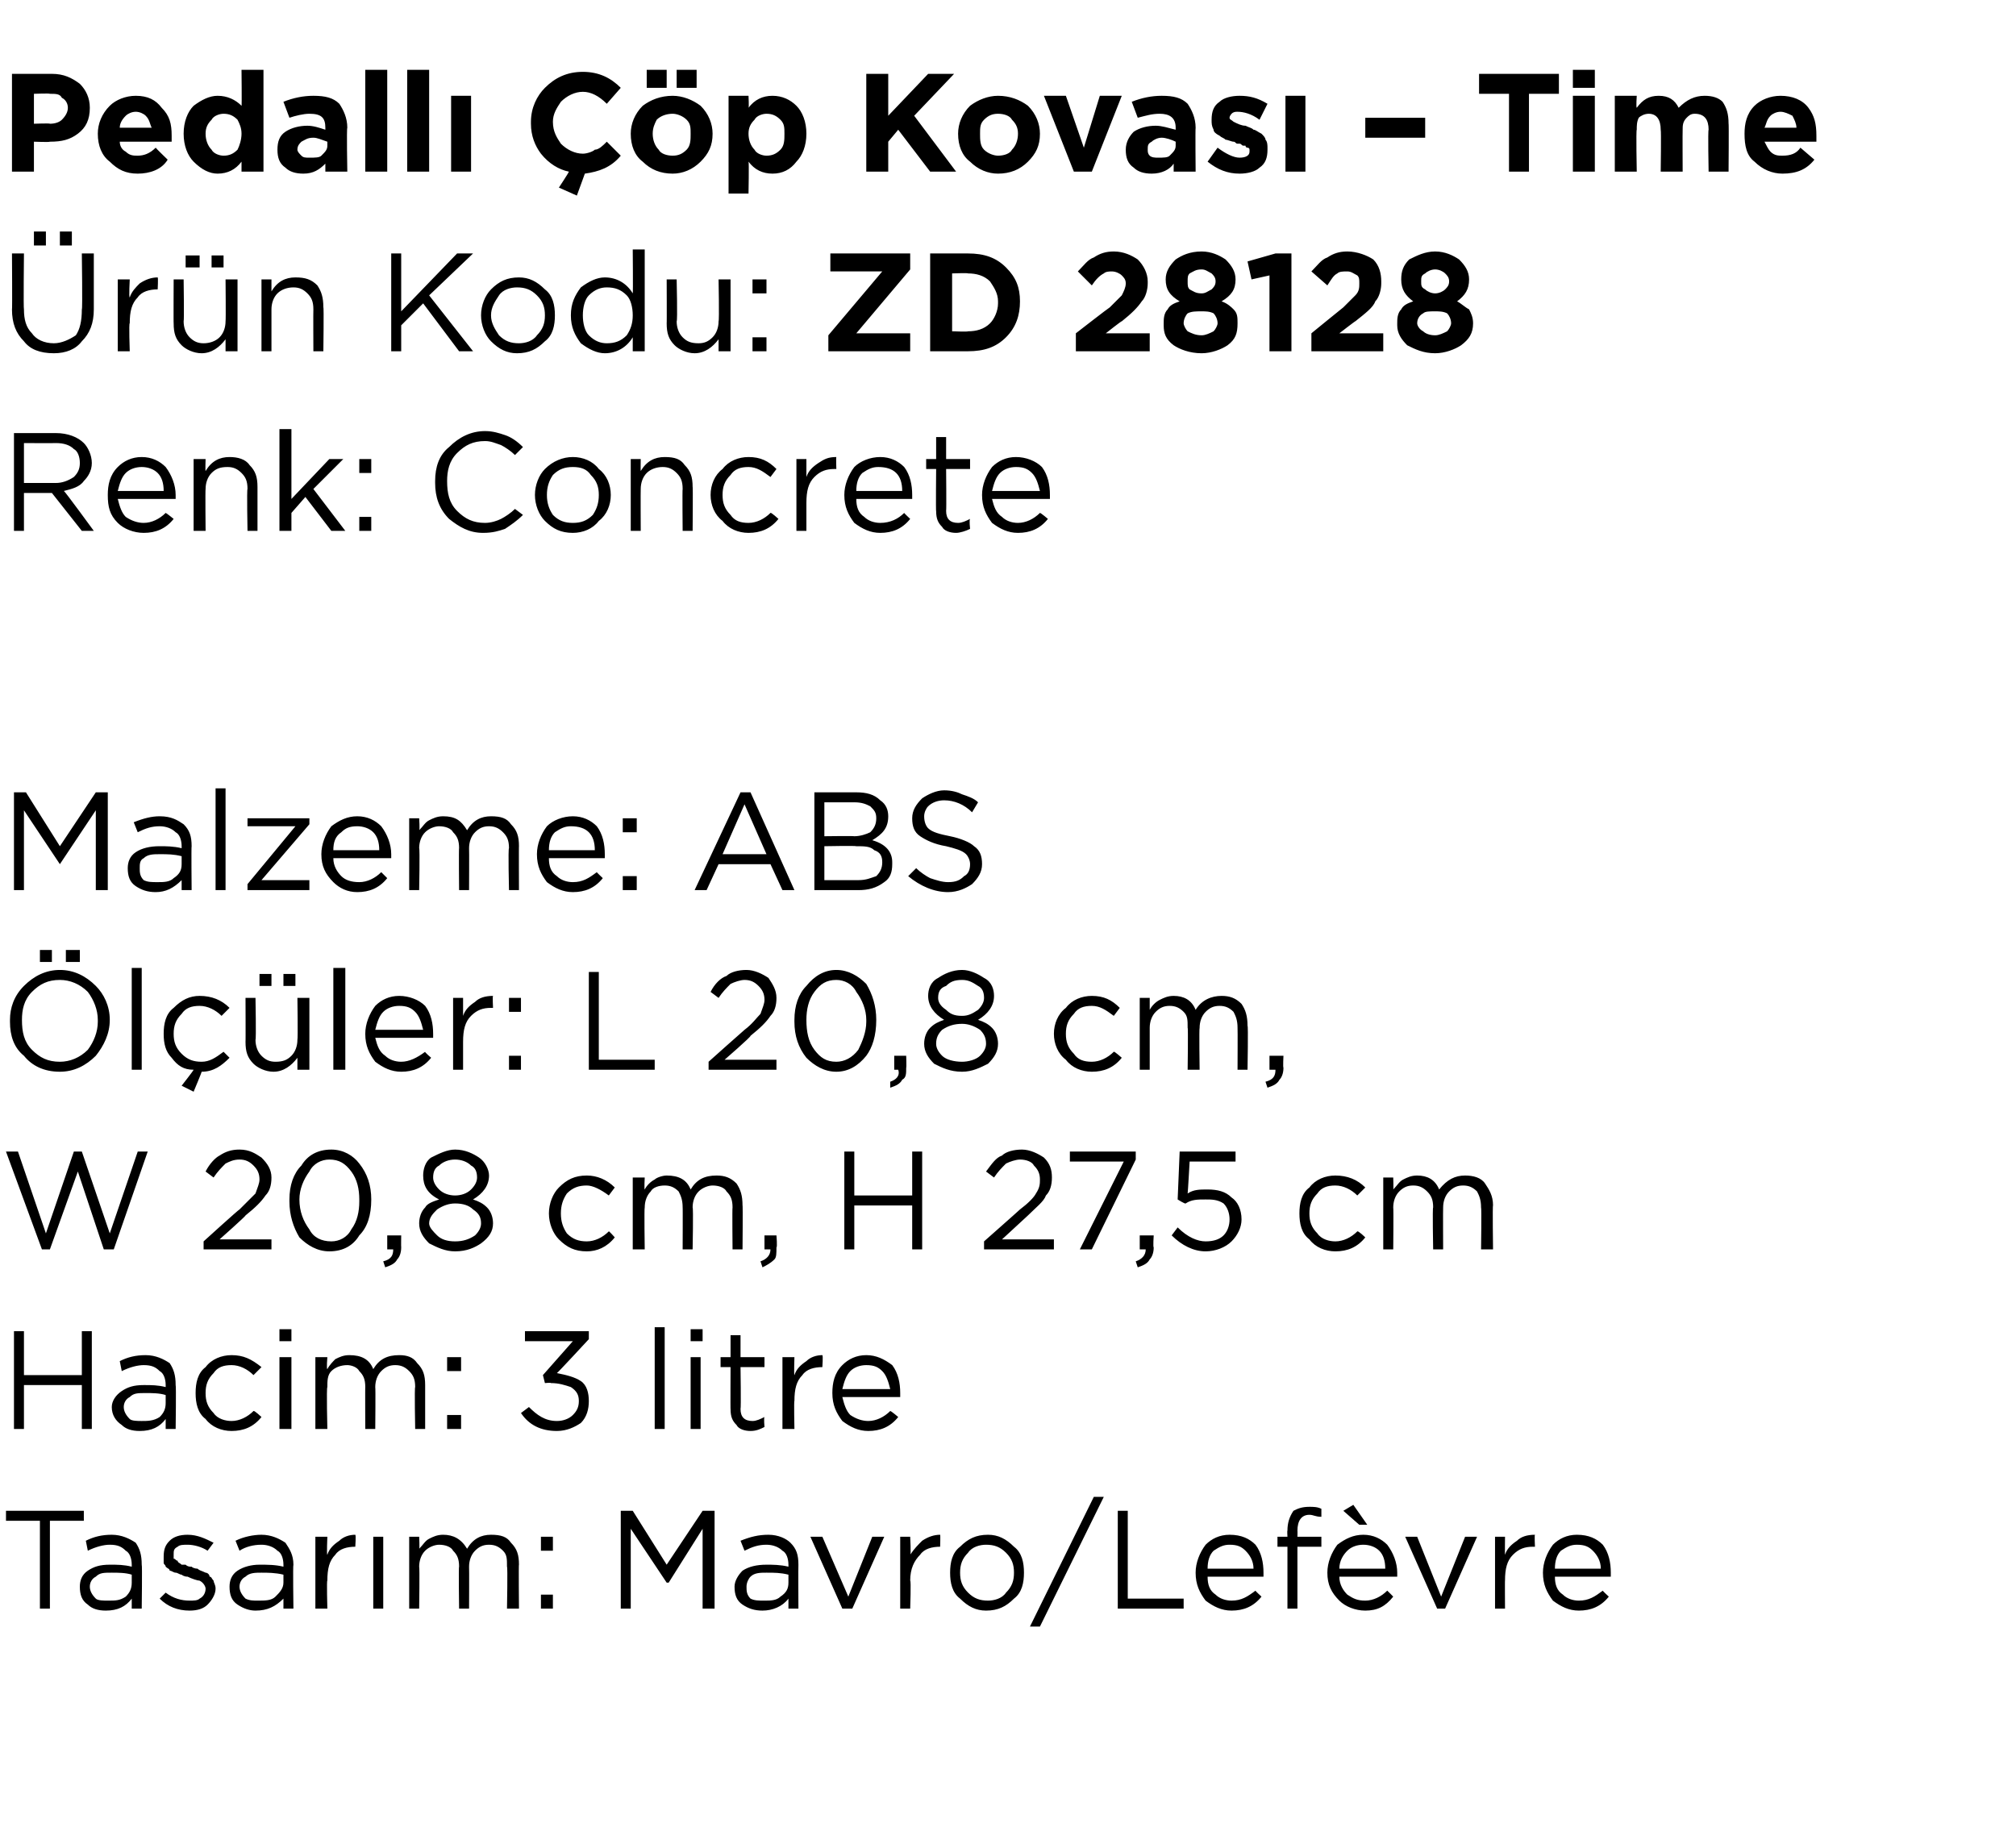 <?xml version="1.0" standalone="no"?><!DOCTYPE svg PUBLIC "-//W3C//DTD SVG 1.1//EN" "http://www.w3.org/Graphics/SVG/1.1/DTD/svg11.dtd"><svg xmlns="http://www.w3.org/2000/svg" version="1.1" width="101px" height="92.4px" viewBox="0 -3 101 92.4" style="top:-3px">  <desc>Pedall p Kovas – Time r n Kodu: ZD 28128 Renk: Concrete Malzeme: ABS l ler: L 20,8 cm, W 20,8 cm, H 27,5 cm Ha...</desc>  <defs/>  <g id="Polygon387241">    <path d="M 2 77.6 L 2 73.2 L 0.3 73.2 L 0.3 72.7 L 4.2 72.7 L 4.2 73.2 L 2.5 73.2 L 2.5 77.6 L 2 77.6 Z M 6.6 77.1 C 6.3 77.5 5.9 77.7 5.3 77.7 C 4.9 77.7 4.6 77.6 4.4 77.4 C 4.1 77.2 4 76.9 4 76.5 C 4 76.5 4 76.5 4 76.5 C 4 76.2 4.1 75.9 4.4 75.7 C 4.7 75.5 5 75.4 5.5 75.4 C 5.9 75.4 6.2 75.4 6.6 75.5 C 6.6 75.5 6.6 75.4 6.6 75.4 C 6.6 75.1 6.5 74.8 6.3 74.7 C 6.1 74.5 5.9 74.4 5.5 74.4 C 5.2 74.4 4.8 74.5 4.4 74.7 C 4.4 74.7 4.3 74.2 4.3 74.2 C 4.7 74 5.1 73.9 5.6 73.9 C 6.1 73.9 6.5 74.1 6.8 74.3 C 7 74.6 7.1 74.9 7.1 75.4 C 7.13 75.39 7.1 77.6 7.1 77.6 L 6.6 77.6 L 6.6 77.1 C 6.6 77.1 6.62 77.05 6.6 77.1 Z M 5.4 77.2 C 5.8 77.2 6 77.2 6.3 77 C 6.5 76.8 6.6 76.6 6.6 76.3 C 6.6 76.3 6.6 75.9 6.6 75.9 C 6.3 75.8 5.9 75.8 5.6 75.8 C 5.2 75.8 5 75.8 4.8 76 C 4.6 76.1 4.5 76.3 4.5 76.5 C 4.5 76.5 4.5 76.5 4.5 76.5 C 4.5 76.7 4.6 76.9 4.8 77.1 C 4.9 77.2 5.2 77.2 5.4 77.2 Z M 9.5 77.7 C 8.9 77.7 8.4 77.5 8 77.1 C 8 77.1 8.3 76.8 8.3 76.8 C 8.7 77.1 9.1 77.2 9.5 77.2 C 9.7 77.2 9.9 77.2 10 77.1 C 10.2 77 10.3 76.8 10.3 76.6 C 10.3 76.6 10.3 76.6 10.3 76.6 C 10.3 76.5 10.2 76.3 10 76.2 C 9.9 76.2 9.6 76.1 9.4 76 C 9.2 76 9.1 75.9 9.1 75.9 C 9 75.9 8.9 75.8 8.8 75.8 C 8.7 75.8 8.6 75.7 8.5 75.7 C 8.5 75.6 8.4 75.6 8.3 75.5 C 8.3 75.4 8.2 75.4 8.2 75.3 C 8.2 75.2 8.2 75.1 8.2 75 C 8.2 75 8.2 75 8.2 75 C 8.2 74.6 8.3 74.4 8.5 74.2 C 8.7 74 9 73.9 9.4 73.9 C 9.9 73.9 10.3 74.1 10.7 74.3 C 10.7 74.3 10.4 74.7 10.4 74.7 C 10.1 74.5 9.7 74.4 9.4 74.4 C 9.2 74.4 9 74.4 8.9 74.5 C 8.7 74.6 8.7 74.7 8.7 74.9 C 8.7 74.9 8.7 74.9 8.7 74.9 C 8.7 75 8.7 75 8.7 75.1 C 8.8 75.1 8.8 75.2 8.9 75.2 C 8.9 75.3 9 75.3 9.1 75.4 C 9.2 75.4 9.3 75.4 9.3 75.4 C 9.4 75.5 9.5 75.5 9.6 75.5 C 9.7 75.6 9.9 75.6 9.9 75.6 C 10 75.7 10.1 75.7 10.3 75.8 C 10.4 75.8 10.5 75.9 10.5 76 C 10.6 76 10.6 76.1 10.7 76.2 C 10.7 76.3 10.8 76.4 10.8 76.6 C 10.8 76.6 10.8 76.6 10.8 76.6 C 10.8 76.9 10.6 77.2 10.4 77.4 C 10.2 77.6 9.9 77.7 9.5 77.7 Z M 14.2 77.1 C 13.8 77.5 13.4 77.7 12.8 77.7 C 12.5 77.7 12.2 77.6 11.9 77.4 C 11.6 77.2 11.5 76.9 11.5 76.5 C 11.5 76.5 11.5 76.5 11.5 76.5 C 11.5 76.2 11.6 75.9 11.9 75.7 C 12.2 75.5 12.6 75.4 13 75.4 C 13.4 75.4 13.8 75.4 14.2 75.5 C 14.2 75.5 14.2 75.4 14.2 75.4 C 14.2 75.1 14.1 74.8 13.9 74.7 C 13.7 74.5 13.4 74.4 13.1 74.4 C 12.7 74.4 12.3 74.5 12 74.7 C 12 74.7 11.8 74.2 11.8 74.2 C 12.2 74 12.7 73.9 13.1 73.9 C 13.6 73.9 14 74.1 14.3 74.3 C 14.5 74.6 14.7 74.9 14.7 75.4 C 14.67 75.39 14.7 77.6 14.7 77.6 L 14.2 77.6 L 14.2 77.1 C 14.2 77.1 14.15 77.05 14.2 77.1 Z M 12.9 77.2 C 13.3 77.2 13.6 77.2 13.8 77 C 14 76.8 14.2 76.6 14.2 76.3 C 14.2 76.3 14.2 75.9 14.2 75.9 C 13.8 75.8 13.4 75.8 13.1 75.8 C 12.8 75.8 12.5 75.8 12.3 76 C 12.1 76.1 12 76.3 12 76.5 C 12 76.5 12 76.5 12 76.5 C 12 76.7 12.1 76.9 12.3 77.1 C 12.5 77.2 12.7 77.2 12.9 77.2 Z M 15.8 77.6 L 15.8 74 L 16.4 74 C 16.4 74 16.36 74.93 16.4 74.9 C 16.5 74.6 16.7 74.4 17 74.2 C 17.2 74 17.5 73.9 17.8 73.9 C 17.84 73.92 17.8 74.5 17.8 74.5 C 17.8 74.5 17.79 74.5 17.8 74.5 C 17.4 74.5 17 74.6 16.8 74.9 C 16.5 75.2 16.4 75.6 16.4 76.2 C 16.36 76.16 16.4 77.6 16.4 77.6 L 15.8 77.6 Z M 18.7 77.6 L 18.7 74 L 19.2 74 L 19.2 77.6 L 18.7 77.6 Z M 20.5 77.6 L 20.5 74 L 21 74 C 21 74 21.03 74.59 21 74.6 C 21.2 74.4 21.3 74.2 21.5 74.1 C 21.7 74 21.9 73.9 22.2 73.9 C 22.7 73.9 23.1 74.1 23.4 74.6 C 23.7 74.1 24.1 73.9 24.6 73.9 C 25.1 73.9 25.4 74 25.6 74.3 C 25.9 74.6 26 74.9 26 75.4 C 25.98 75.36 26 77.6 26 77.6 L 25.4 77.6 C 25.4 77.6 25.44 75.49 25.4 75.5 C 25.4 75.1 25.4 74.9 25.2 74.7 C 25 74.5 24.8 74.4 24.5 74.4 C 24.2 74.4 24 74.5 23.8 74.7 C 23.6 74.9 23.5 75.2 23.5 75.5 C 23.51 75.51 23.5 77.6 23.5 77.6 L 23 77.6 C 23 77.6 22.97 75.47 23 75.5 C 23 75.1 22.9 74.9 22.7 74.7 C 22.6 74.5 22.3 74.4 22 74.4 C 21.8 74.4 21.5 74.5 21.3 74.7 C 21.1 74.9 21 75.2 21 75.5 C 21.03 75.53 21 77.6 21 77.6 L 20.5 77.6 Z M 27.1 74.7 L 27.1 74 L 27.7 74 L 27.7 74.7 L 27.1 74.7 Z M 27.1 77.6 L 27.1 76.9 L 27.7 76.9 L 27.7 77.6 L 27.1 77.6 Z M 31.1 77.6 L 31.1 72.7 L 31.7 72.7 L 33.4 75.4 L 35.2 72.7 L 35.8 72.7 L 35.8 77.6 L 35.2 77.6 L 35.2 73.6 L 33.5 76.3 L 33.4 76.3 L 31.6 73.6 L 31.6 77.6 L 31.1 77.6 Z M 39.5 77.1 C 39.2 77.5 38.7 77.7 38.2 77.7 C 37.8 77.7 37.5 77.6 37.2 77.4 C 36.9 77.2 36.8 76.9 36.8 76.5 C 36.8 76.5 36.8 76.5 36.8 76.5 C 36.8 76.2 37 75.9 37.2 75.7 C 37.5 75.5 37.9 75.4 38.4 75.4 C 38.7 75.4 39.1 75.4 39.5 75.5 C 39.5 75.5 39.5 75.4 39.5 75.4 C 39.5 75.1 39.4 74.8 39.2 74.7 C 39 74.5 38.7 74.4 38.4 74.4 C 38 74.4 37.7 74.5 37.3 74.7 C 37.3 74.7 37.1 74.2 37.1 74.2 C 37.6 74 38 73.9 38.5 73.9 C 39 73.9 39.4 74.1 39.6 74.3 C 39.9 74.6 40 74.9 40 75.4 C 39.99 75.39 40 77.6 40 77.6 L 39.5 77.6 L 39.5 77.1 C 39.5 77.1 39.47 77.05 39.5 77.1 Z M 38.3 77.2 C 38.6 77.2 38.9 77.2 39.1 77 C 39.4 76.8 39.5 76.6 39.5 76.3 C 39.5 76.3 39.5 75.9 39.5 75.9 C 39.1 75.8 38.8 75.8 38.4 75.8 C 38.1 75.8 37.8 75.8 37.6 76 C 37.5 76.1 37.4 76.3 37.4 76.5 C 37.4 76.5 37.4 76.5 37.4 76.5 C 37.4 76.7 37.4 76.9 37.6 77.1 C 37.8 77.2 38 77.2 38.3 77.2 Z M 42.2 77.6 L 40.6 74 L 41.2 74 L 42.5 77 L 43.7 74 L 44.3 74 L 42.7 77.6 L 42.2 77.6 Z M 45.1 77.6 L 45.1 74 L 45.6 74 C 45.6 74 45.65 74.93 45.6 74.9 C 45.8 74.6 46 74.4 46.2 74.2 C 46.5 74 46.8 73.9 47.1 73.9 C 47.12 73.92 47.1 74.5 47.1 74.5 C 47.1 74.5 47.08 74.5 47.1 74.5 C 46.7 74.5 46.3 74.6 46.1 74.9 C 45.8 75.2 45.6 75.6 45.6 76.2 C 45.65 76.16 45.6 77.6 45.6 77.6 L 45.1 77.6 Z M 49.4 77.7 C 48.9 77.7 48.5 77.5 48.1 77.1 C 47.7 76.8 47.6 76.3 47.6 75.8 C 47.6 75.8 47.6 75.8 47.6 75.8 C 47.6 75.3 47.7 74.8 48.1 74.5 C 48.5 74.1 48.9 73.9 49.5 73.9 C 50 73.9 50.4 74.1 50.8 74.5 C 51.2 74.8 51.3 75.3 51.3 75.8 C 51.3 75.8 51.3 75.8 51.3 75.8 C 51.3 76.3 51.2 76.8 50.8 77.1 C 50.4 77.5 50 77.7 49.4 77.7 Z M 49.5 77.2 C 49.8 77.2 50.2 77.1 50.4 76.8 C 50.7 76.5 50.8 76.2 50.8 75.8 C 50.8 75.8 50.8 75.8 50.8 75.8 C 50.8 75.4 50.7 75.1 50.4 74.8 C 50.1 74.5 49.8 74.4 49.4 74.4 C 49.1 74.4 48.7 74.5 48.5 74.8 C 48.2 75.1 48.1 75.4 48.1 75.8 C 48.1 75.8 48.1 75.8 48.1 75.8 C 48.1 76.2 48.2 76.5 48.5 76.8 C 48.8 77.1 49.1 77.2 49.5 77.2 Z M 51.6 78.5 L 54.8 72 L 55.3 72 L 52.1 78.5 L 51.6 78.5 Z M 56 77.6 L 56 72.7 L 56.5 72.7 L 56.5 77.1 L 59.3 77.1 L 59.3 77.6 L 56 77.6 Z M 63.2 77 C 62.8 77.5 62.3 77.7 61.7 77.7 C 61.2 77.7 60.8 77.5 60.4 77.2 C 60.1 76.8 59.9 76.4 59.9 75.8 C 59.9 75.8 59.9 75.8 59.9 75.8 C 59.9 75.3 60.1 74.8 60.4 74.4 C 60.7 74.1 61.1 73.9 61.6 73.9 C 62.2 73.9 62.6 74.1 62.9 74.4 C 63.2 74.8 63.3 75.3 63.3 75.8 C 63.3 75.9 63.3 75.9 63.3 76 C 63.3 76 60.5 76 60.5 76 C 60.5 76.4 60.6 76.7 60.9 76.9 C 61.1 77.1 61.4 77.2 61.7 77.2 C 62.2 77.2 62.5 77 62.9 76.7 C 62.87 76.7 63.2 77 63.2 77 C 63.2 77 63.2 77 63.2 77 Z M 60.5 75.6 C 60.5 75.6 62.8 75.6 62.8 75.6 C 62.8 75.2 62.6 74.9 62.4 74.7 C 62.2 74.5 62 74.4 61.6 74.4 C 61.3 74.4 61.1 74.5 60.8 74.7 C 60.6 74.9 60.5 75.2 60.5 75.6 Z M 64.5 77.6 L 64.5 74.5 L 64 74.5 L 64 74 L 64.5 74 C 64.5 74 64.48 73.67 64.5 73.7 C 64.5 73.3 64.6 73 64.8 72.7 C 65 72.6 65.2 72.5 65.6 72.5 C 65.8 72.5 66 72.5 66.2 72.6 C 66.2 72.6 66.2 73 66.2 73 C 65.9 73 65.8 72.9 65.6 72.9 C 65.2 72.9 65 73.2 65 73.7 C 65.01 73.7 65 74 65 74 L 66.2 74 L 66.2 74.5 L 65 74.5 L 65 77.6 L 64.5 77.6 Z M 69.8 77 C 69.4 77.5 69 77.7 68.4 77.7 C 67.9 77.7 67.4 77.5 67.1 77.2 C 66.7 76.8 66.5 76.4 66.5 75.8 C 66.5 75.8 66.5 75.8 66.5 75.8 C 66.5 75.3 66.7 74.8 67 74.4 C 67.4 74.1 67.8 73.9 68.3 73.9 C 68.8 73.9 69.2 74.1 69.5 74.4 C 69.8 74.8 70 75.3 70 75.8 C 70 75.9 70 75.9 70 76 C 70 76 67.1 76 67.1 76 C 67.1 76.4 67.3 76.7 67.5 76.9 C 67.8 77.1 68 77.2 68.4 77.2 C 68.8 77.2 69.2 77 69.5 76.7 C 69.51 76.7 69.8 77 69.8 77 C 69.8 77 69.85 77 69.8 77 Z M 67.1 75.6 C 67.1 75.6 69.4 75.6 69.4 75.6 C 69.4 75.2 69.3 74.9 69.1 74.7 C 68.9 74.5 68.6 74.4 68.3 74.4 C 68 74.4 67.7 74.5 67.5 74.7 C 67.3 74.9 67.1 75.2 67.1 75.6 Z M 68.1 73.4 L 67.3 72.7 L 67.8 72.4 L 68.5 73.4 L 68.1 73.4 Z M 72 77.6 L 70.4 74 L 71 74 L 72.2 77 L 73.4 74 L 74 74 L 72.4 77.6 L 72 77.6 Z M 74.9 77.6 L 74.9 74 L 75.4 74 C 75.4 74 75.39 74.93 75.4 74.9 C 75.5 74.6 75.7 74.4 76 74.2 C 76.2 74 76.5 73.9 76.9 73.9 C 76.87 73.92 76.9 74.5 76.9 74.5 C 76.9 74.5 76.82 74.5 76.8 74.5 C 76.4 74.5 76.1 74.6 75.8 74.9 C 75.5 75.2 75.4 75.6 75.4 76.2 C 75.39 76.16 75.4 77.6 75.4 77.6 L 74.9 77.6 Z M 80.6 77 C 80.2 77.5 79.7 77.7 79.1 77.7 C 78.6 77.7 78.2 77.5 77.8 77.2 C 77.5 76.8 77.3 76.4 77.3 75.8 C 77.3 75.8 77.3 75.8 77.3 75.8 C 77.3 75.3 77.5 74.8 77.8 74.4 C 78.1 74.1 78.5 73.9 79 73.9 C 79.6 73.9 80 74.1 80.3 74.4 C 80.6 74.8 80.7 75.3 80.7 75.8 C 80.7 75.9 80.7 75.9 80.7 76 C 80.7 76 77.9 76 77.9 76 C 77.9 76.4 78 76.7 78.3 76.9 C 78.5 77.1 78.8 77.2 79.1 77.2 C 79.6 77.2 79.9 77 80.3 76.7 C 80.27 76.7 80.6 77 80.6 77 C 80.6 77 80.6 77 80.6 77 Z M 77.9 75.6 C 77.9 75.6 80.2 75.6 80.2 75.6 C 80.2 75.2 80 74.9 79.8 74.7 C 79.6 74.5 79.4 74.4 79 74.4 C 78.7 74.4 78.5 74.5 78.2 74.7 C 78 74.9 77.9 75.2 77.9 75.6 Z " stroke="none" fill="#000"/>  </g>  <g id="Polygon387240">    <path d="M 0.7 68.6 L 0.7 63.7 L 1.2 63.7 L 1.2 65.9 L 4.1 65.9 L 4.1 63.7 L 4.6 63.7 L 4.6 68.6 L 4.1 68.6 L 4.1 66.4 L 1.2 66.4 L 1.2 68.6 L 0.7 68.6 Z M 8.3 68.1 C 8 68.5 7.6 68.7 7 68.7 C 6.6 68.7 6.3 68.6 6.1 68.4 C 5.8 68.2 5.6 67.9 5.6 67.5 C 5.6 67.5 5.6 67.5 5.6 67.5 C 5.6 67.2 5.8 66.9 6.1 66.7 C 6.4 66.5 6.7 66.4 7.2 66.4 C 7.6 66.4 7.9 66.4 8.3 66.5 C 8.3 66.5 8.3 66.4 8.3 66.4 C 8.3 66.1 8.2 65.8 8 65.7 C 7.8 65.5 7.6 65.4 7.2 65.4 C 6.9 65.4 6.5 65.5 6.1 65.7 C 6.1 65.7 6 65.2 6 65.2 C 6.4 65 6.8 64.9 7.3 64.9 C 7.8 64.9 8.2 65.1 8.5 65.3 C 8.7 65.6 8.8 65.9 8.8 66.4 C 8.83 66.39 8.8 68.6 8.8 68.6 L 8.3 68.6 L 8.3 68.1 C 8.3 68.1 8.31 68.05 8.3 68.1 Z M 7.1 68.2 C 7.4 68.2 7.7 68.2 8 68 C 8.2 67.8 8.3 67.6 8.3 67.3 C 8.3 67.3 8.3 66.9 8.3 66.9 C 8 66.8 7.6 66.8 7.3 66.8 C 6.9 66.8 6.7 66.8 6.5 67 C 6.3 67.1 6.2 67.3 6.2 67.5 C 6.2 67.5 6.2 67.5 6.2 67.5 C 6.2 67.7 6.3 67.9 6.5 68.1 C 6.6 68.2 6.9 68.2 7.1 68.2 Z M 13.1 68 C 12.7 68.5 12.2 68.7 11.6 68.7 C 11.1 68.7 10.6 68.5 10.3 68.1 C 9.9 67.8 9.8 67.3 9.8 66.8 C 9.8 66.8 9.8 66.8 9.8 66.8 C 9.8 66.3 9.9 65.8 10.3 65.5 C 10.6 65.1 11.1 64.9 11.6 64.9 C 12.2 64.9 12.6 65.1 13.1 65.5 C 13.1 65.5 12.7 65.9 12.7 65.9 C 12.4 65.6 12 65.4 11.6 65.4 C 11.2 65.4 10.9 65.5 10.7 65.8 C 10.4 66.1 10.3 66.4 10.3 66.8 C 10.3 66.8 10.3 66.8 10.3 66.8 C 10.3 67.2 10.4 67.5 10.7 67.8 C 10.9 68.1 11.3 68.2 11.6 68.2 C 12 68.2 12.4 68 12.7 67.7 C 12.74 67.66 13.1 68 13.1 68 C 13.1 68 13.08 67.98 13.1 68 Z M 14 64.2 L 14 63.6 L 14.6 63.6 L 14.6 64.2 L 14 64.2 Z M 14 68.6 L 14 65 L 14.6 65 L 14.6 68.6 L 14 68.6 Z M 15.8 68.6 L 15.8 65 L 16.4 65 C 16.4 65 16.35 65.59 16.4 65.6 C 16.5 65.4 16.7 65.2 16.8 65.1 C 17 65 17.2 64.9 17.5 64.9 C 18.1 64.9 18.5 65.1 18.7 65.6 C 19 65.1 19.4 64.9 20 64.9 C 20.4 64.9 20.7 65 20.9 65.3 C 21.2 65.6 21.3 65.9 21.3 66.4 C 21.3 66.36 21.3 68.6 21.3 68.6 L 20.8 68.6 C 20.8 68.6 20.76 66.49 20.8 66.5 C 20.8 66.1 20.7 65.9 20.5 65.7 C 20.3 65.5 20.1 65.4 19.8 65.4 C 19.5 65.4 19.3 65.5 19.1 65.7 C 18.9 65.9 18.8 66.2 18.8 66.5 C 18.82 66.51 18.8 68.6 18.8 68.6 L 18.3 68.6 C 18.3 68.6 18.29 66.47 18.3 66.5 C 18.3 66.1 18.2 65.9 18 65.7 C 17.9 65.5 17.6 65.4 17.4 65.4 C 17.1 65.4 16.8 65.5 16.6 65.7 C 16.4 65.9 16.4 66.2 16.4 66.5 C 16.35 66.53 16.4 68.6 16.4 68.6 L 15.8 68.6 Z M 22.4 65.7 L 22.4 65 L 23.1 65 L 23.1 65.7 L 22.4 65.7 Z M 22.4 68.6 L 22.4 67.9 L 23.1 67.9 L 23.1 68.6 L 22.4 68.6 Z M 27.9 68.7 C 27.1 68.7 26.5 68.4 26.1 67.8 C 26.1 67.8 26.5 67.5 26.5 67.5 C 26.9 67.9 27.3 68.2 27.9 68.2 C 28.2 68.2 28.5 68.1 28.7 67.9 C 28.9 67.7 29 67.5 29 67.2 C 29 67.2 29 67.2 29 67.2 C 29 66.9 28.9 66.7 28.6 66.5 C 28.3 66.4 28 66.3 27.6 66.3 C 27.61 66.27 27.3 66.3 27.3 66.3 L 27.2 65.9 L 28.7 64.2 L 26.3 64.2 L 26.3 63.7 L 29.5 63.7 L 29.5 64.1 C 29.5 64.1 27.92 65.81 27.9 65.8 C 28.4 65.9 28.8 66 29.1 66.2 C 29.4 66.4 29.5 66.8 29.5 67.2 C 29.5 67.2 29.5 67.2 29.5 67.2 C 29.5 67.6 29.4 68 29.1 68.3 C 28.8 68.5 28.4 68.7 27.9 68.7 Z M 32.8 68.6 L 32.8 63.5 L 33.3 63.5 L 33.3 68.6 L 32.8 68.6 Z M 34.6 64.2 L 34.6 63.6 L 35.2 63.6 L 35.2 64.2 L 34.6 64.2 Z M 34.6 68.6 L 34.6 65 L 35.1 65 L 35.1 68.6 L 34.6 68.6 Z M 38.3 68.5 C 38.1 68.6 37.9 68.7 37.6 68.7 C 37.3 68.7 37 68.6 36.9 68.4 C 36.7 68.2 36.6 68 36.6 67.6 C 36.59 67.64 36.6 65.5 36.6 65.5 L 36.1 65.5 L 36.1 65 L 36.6 65 L 36.6 63.9 L 37.1 63.9 L 37.1 65 L 38.3 65 L 38.3 65.5 L 37.1 65.5 C 37.1 65.5 37.13 67.57 37.1 67.6 C 37.1 68 37.3 68.2 37.7 68.2 C 37.9 68.2 38.1 68.1 38.3 68 C 38.26 68.05 38.3 68.5 38.3 68.5 C 38.3 68.5 38.26 68.51 38.3 68.5 Z M 39.2 68.6 L 39.2 65 L 39.8 65 C 39.8 65 39.77 65.93 39.8 65.9 C 39.9 65.6 40.1 65.4 40.4 65.2 C 40.6 65 40.9 64.9 41.2 64.9 C 41.24 64.92 41.2 65.5 41.2 65.5 C 41.2 65.5 41.2 65.5 41.2 65.5 C 40.8 65.5 40.4 65.6 40.2 65.9 C 39.9 66.2 39.8 66.6 39.8 67.2 C 39.77 67.16 39.8 68.6 39.8 68.6 L 39.2 68.6 Z M 45 68 C 44.6 68.5 44.1 68.7 43.5 68.7 C 43 68.7 42.6 68.5 42.2 68.2 C 41.9 67.8 41.7 67.4 41.7 66.8 C 41.7 66.8 41.7 66.8 41.7 66.8 C 41.7 66.3 41.8 65.8 42.2 65.4 C 42.5 65.1 42.9 64.9 43.4 64.9 C 43.9 64.9 44.3 65.1 44.7 65.4 C 45 65.8 45.1 66.3 45.1 66.8 C 45.1 66.9 45.1 66.9 45.1 67 C 45.1 67 42.2 67 42.2 67 C 42.3 67.4 42.4 67.7 42.6 67.9 C 42.9 68.1 43.2 68.2 43.5 68.2 C 43.9 68.2 44.3 68 44.6 67.7 C 44.65 67.7 45 68 45 68 C 45 68 44.98 68 45 68 Z M 42.2 66.6 C 42.2 66.6 44.6 66.6 44.6 66.6 C 44.5 66.2 44.4 65.9 44.2 65.7 C 44 65.5 43.8 65.4 43.4 65.4 C 43.1 65.4 42.8 65.5 42.6 65.7 C 42.4 65.9 42.3 66.2 42.2 66.6 Z " stroke="none" fill="#000"/>  </g>  <g id="Polygon387239">    <path d="M 2.1 59.6 L 0.3 54.7 L 0.9 54.7 L 2.3 58.8 L 3.7 54.7 L 4.1 54.7 L 5.5 58.8 L 6.9 54.7 L 7.4 54.7 L 5.7 59.6 L 5.2 59.6 L 3.9 55.7 L 2.5 59.6 L 2.1 59.6 Z M 10.2 59.6 L 10.2 59.2 C 10.2 59.2 11.96 57.6 12 57.6 C 12.3 57.3 12.6 57 12.8 56.8 C 12.9 56.5 13 56.3 13 56.1 C 13 55.8 12.9 55.6 12.7 55.4 C 12.5 55.2 12.3 55.1 12 55.1 C 11.7 55.1 11.5 55.2 11.3 55.3 C 11.1 55.5 10.9 55.7 10.7 56 C 10.7 56 10.3 55.7 10.3 55.7 C 10.5 55.3 10.8 55 11 54.9 C 11.3 54.7 11.6 54.6 12 54.6 C 12.5 54.6 12.8 54.8 13.1 55 C 13.4 55.3 13.6 55.6 13.6 56 C 13.6 56 13.6 56 13.6 56 C 13.6 56.4 13.5 56.7 13.3 56.9 C 13.1 57.2 12.8 57.5 12.3 57.9 C 12.32 57.93 11 59.1 11 59.1 L 13.6 59.1 L 13.6 59.6 L 10.2 59.6 Z M 18.6 57.1 C 18.6 57.9 18.4 58.5 18 58.9 C 17.7 59.4 17.2 59.7 16.5 59.7 C 15.9 59.7 15.4 59.4 15 59 C 14.7 58.5 14.5 57.9 14.5 57.2 C 14.5 57.2 14.5 57.1 14.5 57.1 C 14.5 56.4 14.7 55.8 15.1 55.4 C 15.4 54.9 15.9 54.6 16.6 54.6 C 17.2 54.6 17.7 54.9 18 55.3 C 18.4 55.8 18.6 56.4 18.6 57.1 C 18.61 57.14 18.6 57.1 18.6 57.1 C 18.6 57.1 18.61 57.15 18.6 57.1 Z M 15 57.1 C 15 57.7 15.2 58.2 15.5 58.6 C 15.7 59 16.1 59.2 16.6 59.2 C 17 59.2 17.4 59 17.6 58.6 C 17.9 58.2 18 57.7 18 57.2 C 18 57.2 18 57.1 18 57.1 C 18 56.6 17.9 56.1 17.6 55.7 C 17.3 55.3 17 55.1 16.5 55.1 C 16.1 55.1 15.7 55.3 15.5 55.7 C 15.2 56.1 15 56.6 15 57.1 C 15.05 57.14 15 57.1 15 57.1 C 15 57.1 15.05 57.15 15 57.1 Z M 19.3 60.5 C 19.3 60.5 19.2 60.2 19.2 60.2 C 19.6 60.1 19.7 59.9 19.7 59.6 C 19.7 59.6 19.4 59.6 19.4 59.6 L 19.4 58.9 L 20.1 58.9 C 20.1 58.9 20.09 59.49 20.1 59.5 C 20.1 59.8 20 60 19.9 60.1 C 19.8 60.3 19.6 60.4 19.3 60.5 Z M 24.7 58.3 C 24.7 58.7 24.5 59 24.1 59.3 C 23.8 59.5 23.4 59.7 22.8 59.7 C 22.3 59.7 21.9 59.5 21.5 59.3 C 21.2 59 21 58.7 21 58.3 C 21 58.3 21 58.3 21 58.3 C 21 58 21.1 57.7 21.3 57.5 C 21.4 57.3 21.7 57.2 22 57.1 C 21.4 56.8 21.2 56.4 21.2 55.9 C 21.2 55.9 21.2 55.9 21.2 55.9 C 21.2 55.6 21.3 55.2 21.6 55 C 22 54.8 22.4 54.6 22.8 54.6 C 23.3 54.6 23.7 54.8 24 55 C 24.3 55.2 24.5 55.6 24.5 55.9 C 24.5 55.9 24.5 55.9 24.5 55.9 C 24.5 56.4 24.2 56.8 23.7 57.1 C 24 57.2 24.2 57.3 24.4 57.5 C 24.6 57.7 24.7 58 24.7 58.3 C 24.67 58.26 24.7 58.3 24.7 58.3 C 24.7 58.3 24.67 58.28 24.7 58.3 Z M 21.7 56 C 21.7 56.2 21.8 56.4 22 56.6 C 22.2 56.8 22.5 56.9 22.8 56.9 C 23.1 56.9 23.4 56.8 23.6 56.6 C 23.8 56.4 23.9 56.2 23.9 56 C 23.9 56 23.9 56 23.9 56 C 23.9 55.7 23.8 55.5 23.6 55.4 C 23.4 55.2 23.1 55.1 22.8 55.1 C 22.5 55.1 22.2 55.2 22 55.4 C 21.8 55.5 21.7 55.7 21.7 56 C 21.71 55.96 21.7 56 21.7 56 C 21.7 56 21.71 55.97 21.7 56 Z M 21.5 58.3 C 21.5 58.5 21.7 58.7 21.9 58.9 C 22.1 59.1 22.4 59.2 22.8 59.2 C 23.2 59.2 23.5 59.1 23.8 58.9 C 24 58.7 24.1 58.5 24.1 58.3 C 24.1 58.3 24.1 58.3 24.1 58.3 C 24.1 58 24 57.8 23.7 57.6 C 23.5 57.4 23.2 57.3 22.8 57.3 C 22.5 57.3 22.2 57.4 21.9 57.6 C 21.7 57.8 21.5 58 21.5 58.3 C 21.55 58.26 21.5 58.3 21.5 58.3 C 21.5 58.3 21.55 58.27 21.5 58.3 Z M 30.8 59 C 30.4 59.5 29.9 59.7 29.4 59.7 C 28.8 59.7 28.4 59.5 28 59.1 C 27.7 58.8 27.5 58.3 27.5 57.8 C 27.5 57.8 27.5 57.8 27.5 57.8 C 27.5 57.3 27.7 56.8 28 56.5 C 28.4 56.1 28.8 55.9 29.4 55.9 C 29.9 55.9 30.4 56.1 30.8 56.5 C 30.8 56.5 30.5 56.9 30.5 56.9 C 30.1 56.6 29.7 56.4 29.4 56.4 C 29 56.4 28.7 56.5 28.4 56.8 C 28.2 57.1 28.1 57.4 28.1 57.8 C 28.1 57.8 28.1 57.8 28.1 57.8 C 28.1 58.2 28.2 58.5 28.4 58.8 C 28.7 59.1 29 59.2 29.4 59.2 C 29.8 59.2 30.2 59 30.5 58.7 C 30.5 58.66 30.8 59 30.8 59 C 30.8 59 30.84 58.98 30.8 59 Z M 31.7 59.6 L 31.7 56 L 32.3 56 C 32.3 56 32.27 56.59 32.3 56.6 C 32.4 56.4 32.6 56.2 32.8 56.1 C 32.9 56 33.2 55.9 33.4 55.9 C 34 55.9 34.4 56.1 34.6 56.6 C 34.9 56.1 35.3 55.9 35.9 55.9 C 36.3 55.9 36.6 56 36.9 56.3 C 37.1 56.6 37.2 56.9 37.2 57.4 C 37.22 57.36 37.2 59.6 37.2 59.6 L 36.7 59.6 C 36.7 59.6 36.68 57.49 36.7 57.5 C 36.7 57.1 36.6 56.9 36.4 56.7 C 36.3 56.5 36 56.4 35.7 56.4 C 35.5 56.4 35.2 56.5 35 56.7 C 34.8 56.9 34.7 57.2 34.7 57.5 C 34.74 57.51 34.7 59.6 34.7 59.6 L 34.2 59.6 C 34.2 59.6 34.21 57.47 34.2 57.5 C 34.2 57.1 34.1 56.9 34 56.7 C 33.8 56.5 33.6 56.4 33.3 56.4 C 33 56.4 32.7 56.5 32.6 56.7 C 32.4 56.9 32.3 57.2 32.3 57.5 C 32.27 57.53 32.3 59.6 32.3 59.6 L 31.7 59.6 Z M 38.2 60.5 C 38.2 60.5 38.1 60.2 38.1 60.2 C 38.4 60.1 38.6 59.9 38.6 59.6 C 38.56 59.6 38.3 59.6 38.3 59.6 L 38.3 58.9 L 38.9 58.9 C 38.9 58.9 38.95 59.49 38.9 59.5 C 38.9 59.8 38.9 60 38.8 60.1 C 38.6 60.3 38.4 60.4 38.2 60.5 Z M 42.3 59.6 L 42.3 54.7 L 42.8 54.7 L 42.8 56.9 L 45.7 56.9 L 45.7 54.7 L 46.2 54.7 L 46.2 59.6 L 45.7 59.6 L 45.7 57.4 L 42.8 57.4 L 42.8 59.6 L 42.3 59.6 Z M 49.3 59.6 L 49.3 59.2 C 49.3 59.2 51.11 57.6 51.1 57.6 C 51.5 57.3 51.8 57 51.9 56.8 C 52.1 56.5 52.1 56.3 52.1 56.1 C 52.1 55.8 52 55.6 51.8 55.4 C 51.7 55.2 51.4 55.1 51.1 55.1 C 50.9 55.1 50.6 55.2 50.4 55.3 C 50.2 55.5 50 55.7 49.8 56 C 49.8 56 49.4 55.7 49.4 55.7 C 49.7 55.3 49.9 55 50.2 54.9 C 50.4 54.7 50.8 54.6 51.2 54.6 C 51.6 54.6 52 54.8 52.3 55 C 52.6 55.3 52.7 55.6 52.7 56 C 52.7 56 52.7 56 52.7 56 C 52.7 56.4 52.6 56.7 52.4 56.9 C 52.3 57.2 51.9 57.5 51.5 57.9 C 51.47 57.93 50.2 59.1 50.2 59.1 L 52.8 59.1 L 52.8 59.6 L 49.3 59.6 Z M 54.1 59.6 L 56.3 55.2 L 53.6 55.2 L 53.6 54.7 L 56.9 54.7 L 56.9 55.1 L 54.7 59.6 L 54.1 59.6 Z M 57 60.5 C 57 60.5 56.9 60.2 56.9 60.2 C 57.2 60.1 57.4 59.9 57.4 59.6 C 57.37 59.6 57.1 59.6 57.1 59.6 L 57.1 58.9 L 57.8 58.9 C 57.8 58.9 57.76 59.49 57.8 59.5 C 57.8 59.8 57.7 60 57.6 60.1 C 57.5 60.3 57.3 60.4 57 60.5 Z M 60.4 59.7 C 59.8 59.7 59.2 59.4 58.7 58.9 C 58.7 58.9 59 58.5 59 58.5 C 59.5 59 60 59.2 60.4 59.2 C 60.8 59.2 61.1 59.1 61.3 58.9 C 61.5 58.7 61.6 58.4 61.6 58.1 C 61.6 58.1 61.6 58.1 61.6 58.1 C 61.6 57.8 61.5 57.5 61.3 57.3 C 61 57.1 60.7 57.1 60.4 57.1 C 60 57.1 59.7 57.1 59.4 57.3 C 59.36 57.33 59 57.1 59 57.1 L 59.1 54.7 L 61.9 54.7 L 61.9 55.2 L 59.6 55.2 C 59.6 55.2 59.51 56.78 59.5 56.8 C 59.8 56.6 60.1 56.6 60.5 56.6 C 61 56.6 61.4 56.7 61.7 57 C 62 57.2 62.2 57.6 62.2 58.1 C 62.2 58.1 62.2 58.1 62.2 58.1 C 62.2 58.5 62 58.9 61.7 59.2 C 61.4 59.5 60.9 59.7 60.4 59.7 Z M 68.4 59 C 68 59.5 67.5 59.7 66.9 59.7 C 66.4 59.7 65.9 59.5 65.6 59.1 C 65.2 58.8 65.1 58.3 65.1 57.8 C 65.1 57.8 65.1 57.8 65.1 57.8 C 65.1 57.3 65.2 56.8 65.6 56.5 C 65.9 56.1 66.4 55.9 66.9 55.9 C 67.5 55.9 68 56.1 68.4 56.5 C 68.4 56.5 68 56.9 68 56.9 C 67.7 56.6 67.3 56.4 66.9 56.4 C 66.5 56.4 66.2 56.5 66 56.8 C 65.7 57.1 65.6 57.4 65.6 57.8 C 65.6 57.8 65.6 57.8 65.6 57.8 C 65.6 58.2 65.7 58.5 66 58.8 C 66.2 59.1 66.6 59.2 66.9 59.2 C 67.3 59.2 67.7 59 68 58.7 C 68.05 58.66 68.4 59 68.4 59 C 68.4 59 68.39 58.98 68.4 59 Z M 69.3 59.6 L 69.3 56 L 69.8 56 C 69.8 56 69.82 56.59 69.8 56.6 C 70 56.4 70.1 56.2 70.3 56.1 C 70.5 56 70.7 55.9 71 55.9 C 71.5 55.9 71.9 56.1 72.1 56.6 C 72.5 56.1 72.9 55.9 73.4 55.9 C 73.8 55.9 74.2 56 74.4 56.3 C 74.6 56.6 74.8 56.9 74.8 57.4 C 74.77 57.36 74.8 59.6 74.8 59.6 L 74.2 59.6 C 74.2 59.6 74.23 57.49 74.2 57.5 C 74.2 57.1 74.1 56.9 74 56.7 C 73.8 56.5 73.6 56.4 73.3 56.4 C 73 56.4 72.8 56.5 72.6 56.7 C 72.4 56.9 72.3 57.2 72.3 57.5 C 72.29 57.51 72.3 59.6 72.3 59.6 L 71.8 59.6 C 71.8 59.6 71.76 57.47 71.8 57.5 C 71.8 57.1 71.7 56.9 71.5 56.7 C 71.3 56.5 71.1 56.4 70.8 56.4 C 70.5 56.4 70.3 56.5 70.1 56.7 C 69.9 56.9 69.8 57.2 69.8 57.5 C 69.82 57.53 69.8 59.6 69.8 59.6 L 69.3 59.6 Z " stroke="none" fill="#000"/>  </g>  <g id="Polygon387238">    <path d="M 3.3 45.2 L 3.3 44.6 L 4 44.6 L 4 45.2 L 3.3 45.2 Z M 2 45.2 L 2 44.6 L 2.6 44.6 L 2.6 45.2 L 2 45.2 Z M 5.5 48.1 C 5.5 48.8 5.2 49.4 4.8 49.9 C 4.3 50.4 3.7 50.7 3 50.7 C 2.2 50.7 1.6 50.4 1.2 49.9 C 0.7 49.5 0.5 48.9 0.5 48.2 C 0.5 48.2 0.5 48.1 0.5 48.1 C 0.5 47.5 0.7 46.9 1.2 46.4 C 1.7 45.9 2.3 45.6 3 45.6 C 3.7 45.6 4.3 45.9 4.8 46.4 C 5.2 46.8 5.5 47.4 5.5 48.1 C 5.47 48.14 5.5 48.1 5.5 48.1 C 5.5 48.1 5.47 48.15 5.5 48.1 Z M 1.1 48.1 C 1.1 48.7 1.2 49.2 1.6 49.6 C 2 50 2.4 50.2 3 50.2 C 3.5 50.2 4 50 4.4 49.6 C 4.7 49.2 4.9 48.7 4.9 48.2 C 4.9 48.2 4.9 48.1 4.9 48.1 C 4.9 47.6 4.7 47.1 4.4 46.7 C 4 46.3 3.5 46.1 3 46.1 C 2.4 46.1 2 46.3 1.6 46.7 C 1.2 47.1 1.1 47.6 1.1 48.1 C 1.05 48.14 1.1 48.1 1.1 48.1 C 1.1 48.1 1.05 48.15 1.1 48.1 Z M 6.6 50.6 L 6.6 45.5 L 7.1 45.5 L 7.1 50.6 L 6.6 50.6 Z M 9.7 51.7 L 9.1 51.4 C 9.1 51.4 9.69 50.65 9.7 50.6 C 9.2 50.6 8.9 50.4 8.6 50 C 8.3 49.7 8.2 49.3 8.2 48.8 C 8.2 48.8 8.2 48.8 8.2 48.8 C 8.2 48.3 8.3 47.8 8.7 47.5 C 9.1 47.1 9.5 46.9 10 46.9 C 10.6 46.9 11.1 47.1 11.5 47.5 C 11.5 47.5 11.1 47.9 11.1 47.9 C 10.8 47.6 10.4 47.4 10 47.4 C 9.6 47.4 9.3 47.5 9.1 47.8 C 8.8 48.1 8.7 48.4 8.7 48.8 C 8.7 48.8 8.7 48.8 8.7 48.8 C 8.7 49.2 8.8 49.5 9.1 49.8 C 9.4 50.1 9.7 50.2 10.1 50.2 C 10.5 50.2 10.8 50 11.2 49.7 C 11.2 49.7 11.5 50 11.5 50 C 11.1 50.4 10.7 50.7 10.1 50.7 C 10.13 50.68 9.7 51.7 9.7 51.7 Z M 14.2 46.4 L 14.2 45.8 L 14.8 45.8 L 14.8 46.4 L 14.2 46.4 Z M 13 46.4 L 13 45.8 L 13.6 45.8 L 13.6 46.4 L 13 46.4 Z M 14.9 50 C 14.6 50.4 14.2 50.7 13.7 50.7 C 13.3 50.7 12.9 50.5 12.7 50.3 C 12.4 50 12.3 49.7 12.3 49.2 C 12.31 49.23 12.3 47 12.3 47 L 12.8 47 C 12.8 47 12.84 49.09 12.8 49.1 C 12.8 49.4 12.9 49.7 13.1 49.9 C 13.3 50.1 13.5 50.2 13.8 50.2 C 14.2 50.2 14.4 50.1 14.6 49.9 C 14.8 49.7 14.9 49.4 14.9 49.1 C 14.93 49.05 14.9 47 14.9 47 L 15.5 47 L 15.5 50.6 L 14.9 50.6 L 14.9 50 C 14.9 50 14.93 49.97 14.9 50 Z M 16.7 50.6 L 16.7 45.5 L 17.3 45.5 L 17.3 50.6 L 16.7 50.6 Z M 21.6 50 C 21.2 50.5 20.7 50.7 20.1 50.7 C 19.6 50.7 19.2 50.5 18.8 50.2 C 18.5 49.8 18.3 49.4 18.3 48.8 C 18.3 48.8 18.3 48.8 18.3 48.8 C 18.3 48.3 18.5 47.8 18.8 47.4 C 19.1 47.1 19.5 46.9 20 46.9 C 20.5 46.9 21 47.1 21.3 47.4 C 21.6 47.8 21.7 48.3 21.7 48.8 C 21.7 48.9 21.7 48.9 21.7 49 C 21.7 49 18.8 49 18.8 49 C 18.9 49.4 19 49.7 19.3 49.9 C 19.5 50.1 19.8 50.2 20.1 50.2 C 20.5 50.2 20.9 50 21.3 49.7 C 21.25 49.7 21.6 50 21.6 50 C 21.6 50 21.59 50 21.6 50 Z M 18.8 48.6 C 18.8 48.6 21.2 48.6 21.2 48.6 C 21.1 48.2 21 47.9 20.8 47.7 C 20.6 47.5 20.4 47.4 20 47.4 C 19.7 47.4 19.4 47.5 19.2 47.7 C 19 47.9 18.9 48.2 18.8 48.6 Z M 22.7 50.6 L 22.7 47 L 23.2 47 C 23.2 47 23.2 47.93 23.2 47.9 C 23.3 47.6 23.5 47.4 23.8 47.2 C 24 47 24.3 46.9 24.7 46.9 C 24.67 46.92 24.7 47.5 24.7 47.5 C 24.7 47.5 24.63 47.5 24.6 47.5 C 24.2 47.5 23.9 47.6 23.6 47.9 C 23.3 48.2 23.2 48.6 23.2 49.2 C 23.2 49.16 23.2 50.6 23.2 50.6 L 22.7 50.6 Z M 25.5 47.7 L 25.5 47 L 26.1 47 L 26.1 47.7 L 25.5 47.7 Z M 25.5 50.6 L 25.5 49.9 L 26.1 49.9 L 26.1 50.6 L 25.5 50.6 Z M 29.5 50.6 L 29.5 45.7 L 30 45.7 L 30 50.1 L 32.8 50.1 L 32.8 50.6 L 29.5 50.6 Z M 35.5 50.6 L 35.5 50.2 C 35.5 50.2 37.29 48.6 37.3 48.6 C 37.7 48.3 37.9 48 38.1 47.8 C 38.2 47.5 38.3 47.3 38.3 47.1 C 38.3 46.8 38.2 46.6 38 46.4 C 37.8 46.2 37.6 46.1 37.3 46.1 C 37.1 46.1 36.8 46.2 36.6 46.3 C 36.4 46.5 36.2 46.7 36 47 C 36 47 35.6 46.7 35.6 46.7 C 35.8 46.3 36.1 46 36.4 45.9 C 36.6 45.7 37 45.6 37.4 45.6 C 37.8 45.6 38.2 45.8 38.5 46 C 38.7 46.3 38.9 46.6 38.9 47 C 38.9 47 38.9 47 38.9 47 C 38.9 47.4 38.8 47.7 38.6 47.9 C 38.4 48.2 38.1 48.5 37.6 48.9 C 37.65 48.93 36.3 50.1 36.3 50.1 L 38.9 50.1 L 38.9 50.6 L 35.5 50.6 Z M 43.9 48.1 C 43.9 48.9 43.7 49.5 43.4 49.9 C 43 50.4 42.5 50.7 41.9 50.7 C 41.3 50.7 40.8 50.4 40.4 50 C 40 49.5 39.8 48.9 39.8 48.2 C 39.8 48.2 39.8 48.1 39.8 48.1 C 39.8 47.4 40 46.8 40.4 46.4 C 40.8 45.9 41.3 45.6 41.9 45.6 C 42.5 45.6 43 45.9 43.4 46.3 C 43.7 46.8 43.9 47.4 43.9 48.1 C 43.94 48.14 43.9 48.1 43.9 48.1 C 43.9 48.1 43.94 48.15 43.9 48.1 Z M 40.4 48.1 C 40.4 48.7 40.5 49.2 40.8 49.6 C 41.1 50 41.4 50.2 41.9 50.2 C 42.3 50.2 42.7 50 43 49.6 C 43.2 49.2 43.4 48.7 43.4 48.2 C 43.4 48.2 43.4 48.1 43.4 48.1 C 43.4 47.6 43.2 47.1 42.9 46.7 C 42.7 46.3 42.3 46.1 41.9 46.1 C 41.4 46.1 41.1 46.3 40.8 46.7 C 40.5 47.1 40.4 47.6 40.4 48.1 C 40.38 48.14 40.4 48.1 40.4 48.1 C 40.4 48.1 40.38 48.15 40.4 48.1 Z M 44.6 51.5 C 44.6 51.5 44.6 51.2 44.6 51.2 C 44.9 51.1 45.1 50.9 45 50.6 C 45.02 50.6 44.8 50.6 44.8 50.6 L 44.8 49.9 L 45.4 49.9 C 45.4 49.9 45.42 50.49 45.4 50.5 C 45.4 50.8 45.4 51 45.2 51.1 C 45.1 51.3 44.9 51.4 44.6 51.5 Z M 50 49.3 C 50 49.7 49.8 50 49.5 50.3 C 49.1 50.5 48.7 50.7 48.2 50.7 C 47.6 50.7 47.2 50.5 46.8 50.3 C 46.5 50 46.3 49.7 46.3 49.3 C 46.3 49.3 46.3 49.3 46.3 49.3 C 46.3 49 46.4 48.7 46.6 48.5 C 46.8 48.3 47 48.2 47.3 48.1 C 46.8 47.8 46.5 47.4 46.5 46.9 C 46.5 46.9 46.5 46.9 46.5 46.9 C 46.5 46.6 46.6 46.2 47 46 C 47.3 45.8 47.7 45.6 48.2 45.6 C 48.6 45.6 49 45.8 49.3 46 C 49.7 46.2 49.8 46.6 49.8 46.9 C 49.8 46.9 49.8 46.9 49.8 46.9 C 49.8 47.4 49.5 47.8 49 48.1 C 49.3 48.2 49.5 48.3 49.7 48.5 C 49.9 48.7 50 49 50 49.3 C 49.99 49.26 50 49.3 50 49.3 C 50 49.3 49.99 49.28 50 49.3 Z M 47 47 C 47 47.2 47.1 47.4 47.4 47.6 C 47.6 47.8 47.8 47.9 48.2 47.9 C 48.5 47.9 48.7 47.8 49 47.6 C 49.2 47.4 49.3 47.2 49.3 47 C 49.3 47 49.3 47 49.3 47 C 49.3 46.7 49.2 46.5 49 46.4 C 48.7 46.2 48.5 46.1 48.2 46.1 C 47.8 46.1 47.6 46.2 47.4 46.4 C 47.1 46.5 47 46.7 47 47 C 47.03 46.96 47 47 47 47 C 47 47 47.03 46.97 47 47 Z M 46.9 49.3 C 46.9 49.5 47 49.7 47.2 49.9 C 47.4 50.1 47.8 50.2 48.2 50.2 C 48.5 50.2 48.9 50.1 49.1 49.9 C 49.3 49.7 49.4 49.5 49.4 49.3 C 49.4 49.3 49.4 49.3 49.4 49.3 C 49.4 49 49.3 48.8 49.1 48.6 C 48.8 48.4 48.5 48.3 48.2 48.3 C 47.8 48.3 47.5 48.4 47.2 48.6 C 47 48.8 46.9 49 46.9 49.3 C 46.87 49.26 46.9 49.3 46.9 49.3 C 46.9 49.3 46.87 49.27 46.9 49.3 Z M 56.2 50 C 55.8 50.5 55.3 50.7 54.7 50.7 C 54.2 50.7 53.7 50.5 53.4 50.1 C 53 49.8 52.8 49.3 52.8 48.8 C 52.8 48.8 52.8 48.8 52.8 48.8 C 52.8 48.3 53 47.8 53.4 47.5 C 53.7 47.1 54.2 46.9 54.7 46.9 C 55.3 46.9 55.7 47.1 56.1 47.5 C 56.1 47.5 55.8 47.9 55.8 47.9 C 55.4 47.6 55.1 47.4 54.7 47.4 C 54.3 47.4 54 47.5 53.8 47.8 C 53.5 48.1 53.4 48.4 53.4 48.8 C 53.4 48.8 53.4 48.8 53.4 48.8 C 53.4 49.2 53.5 49.5 53.8 49.8 C 54 50.1 54.3 50.2 54.7 50.2 C 55.1 50.2 55.5 50 55.8 49.7 C 55.82 49.66 56.2 50 56.2 50 C 56.2 50 56.17 49.98 56.2 50 Z M 57.1 50.6 L 57.1 47 L 57.6 47 C 57.6 47 57.6 47.59 57.6 47.6 C 57.7 47.4 57.9 47.2 58.1 47.1 C 58.3 47 58.5 46.9 58.8 46.9 C 59.3 46.9 59.7 47.1 59.9 47.6 C 60.2 47.1 60.7 46.9 61.2 46.9 C 61.6 46.9 61.9 47 62.2 47.3 C 62.4 47.6 62.5 47.9 62.5 48.4 C 62.54 48.36 62.5 50.6 62.5 50.6 L 62 50.6 C 62 50.6 62.01 48.49 62 48.5 C 62 48.1 61.9 47.9 61.8 47.7 C 61.6 47.5 61.4 47.4 61.1 47.4 C 60.8 47.4 60.6 47.5 60.4 47.7 C 60.2 47.9 60.1 48.2 60.1 48.5 C 60.07 48.51 60.1 50.6 60.1 50.6 L 59.5 50.6 C 59.5 50.6 59.53 48.47 59.5 48.5 C 59.5 48.1 59.5 47.9 59.3 47.7 C 59.1 47.5 58.9 47.4 58.6 47.4 C 58.3 47.4 58.1 47.5 57.9 47.7 C 57.7 47.9 57.6 48.2 57.6 48.5 C 57.6 48.53 57.6 50.6 57.6 50.6 L 57.1 50.6 Z M 63.5 51.5 C 63.5 51.5 63.4 51.2 63.4 51.2 C 63.8 51.1 63.9 50.9 63.9 50.6 C 63.88 50.6 63.6 50.6 63.6 50.6 L 63.6 49.9 L 64.3 49.9 C 64.3 49.9 64.27 50.49 64.3 50.5 C 64.3 50.8 64.2 51 64.1 51.1 C 64 51.3 63.8 51.4 63.5 51.5 Z " stroke="none" fill="#000"/>  </g>  <g id="Polygon387237">    <path d="M 0.7 41.6 L 0.7 36.7 L 1.3 36.7 L 3 39.4 L 4.8 36.7 L 5.4 36.7 L 5.4 41.6 L 4.8 41.6 L 4.8 37.6 L 3 40.3 L 3 40.3 L 1.2 37.6 L 1.2 41.6 L 0.7 41.6 Z M 9.1 41.1 C 8.7 41.5 8.3 41.7 7.8 41.7 C 7.4 41.7 7.1 41.6 6.8 41.4 C 6.5 41.2 6.4 40.9 6.4 40.5 C 6.4 40.5 6.4 40.5 6.4 40.5 C 6.4 40.2 6.5 39.9 6.8 39.7 C 7.1 39.5 7.5 39.4 8 39.4 C 8.3 39.4 8.7 39.4 9.1 39.5 C 9.1 39.5 9.1 39.4 9.1 39.4 C 9.1 39.1 9 38.8 8.8 38.7 C 8.6 38.5 8.3 38.4 8 38.4 C 7.6 38.4 7.3 38.5 6.9 38.7 C 6.9 38.7 6.7 38.2 6.7 38.2 C 7.2 38 7.6 37.9 8 37.9 C 8.6 37.9 8.9 38.1 9.2 38.3 C 9.5 38.6 9.6 38.9 9.6 39.4 C 9.58 39.39 9.6 41.6 9.6 41.6 L 9.1 41.6 L 9.1 41.1 C 9.1 41.1 9.06 41.05 9.1 41.1 Z M 7.9 41.2 C 8.2 41.2 8.5 41.2 8.7 41 C 9 40.8 9.1 40.6 9.1 40.3 C 9.1 40.3 9.1 39.9 9.1 39.9 C 8.7 39.8 8.4 39.8 8 39.8 C 7.7 39.8 7.4 39.8 7.2 40 C 7 40.1 7 40.3 7 40.5 C 7 40.5 7 40.5 7 40.5 C 7 40.7 7 40.9 7.2 41.1 C 7.4 41.2 7.6 41.2 7.9 41.2 Z M 10.8 41.6 L 10.8 36.5 L 11.3 36.5 L 11.3 41.6 L 10.8 41.6 Z M 12.4 41.6 L 12.4 41.3 L 14.8 38.4 L 12.4 38.4 L 12.4 38 L 15.5 38 L 15.5 38.3 L 13.1 41.1 L 15.5 41.1 L 15.5 41.6 L 12.4 41.6 Z M 19.4 41 C 19 41.5 18.5 41.7 17.9 41.7 C 17.4 41.7 17 41.5 16.7 41.2 C 16.3 40.8 16.1 40.4 16.1 39.8 C 16.1 39.8 16.1 39.8 16.1 39.8 C 16.1 39.3 16.3 38.8 16.6 38.4 C 17 38.1 17.4 37.9 17.9 37.9 C 18.4 37.9 18.8 38.1 19.1 38.4 C 19.4 38.8 19.6 39.3 19.6 39.8 C 19.6 39.9 19.6 39.9 19.6 40 C 19.6 40 16.7 40 16.7 40 C 16.7 40.4 16.9 40.7 17.1 40.9 C 17.3 41.1 17.6 41.2 18 41.2 C 18.4 41.2 18.8 41 19.1 40.7 C 19.1 40.7 19.4 41 19.4 41 C 19.4 41 19.43 41 19.4 41 Z M 16.7 39.6 C 16.7 39.6 19 39.6 19 39.6 C 19 39.2 18.9 38.9 18.7 38.7 C 18.5 38.5 18.2 38.4 17.9 38.4 C 17.5 38.4 17.3 38.5 17.1 38.7 C 16.8 38.9 16.7 39.2 16.7 39.6 Z M 20.5 41.6 L 20.5 38 L 21 38 C 21 38 21.04 38.59 21 38.6 C 21.2 38.4 21.3 38.2 21.5 38.1 C 21.7 38 21.9 37.9 22.2 37.9 C 22.8 37.9 23.1 38.1 23.4 38.6 C 23.7 38.1 24.1 37.9 24.6 37.9 C 25.1 37.9 25.4 38 25.6 38.3 C 25.9 38.6 26 38.9 26 39.4 C 25.99 39.36 26 41.6 26 41.6 L 25.5 41.6 C 25.5 41.6 25.45 39.49 25.5 39.5 C 25.5 39.1 25.4 38.9 25.2 38.7 C 25 38.5 24.8 38.4 24.5 38.4 C 24.2 38.4 24 38.5 23.8 38.7 C 23.6 38.9 23.5 39.2 23.5 39.5 C 23.51 39.51 23.5 41.6 23.5 41.6 L 23 41.6 C 23 41.6 22.98 39.47 23 39.5 C 23 39.1 22.9 38.9 22.7 38.7 C 22.6 38.5 22.3 38.4 22 38.4 C 21.8 38.4 21.5 38.5 21.3 38.7 C 21.1 38.9 21 39.2 21 39.5 C 21.04 39.53 21 41.6 21 41.6 L 20.5 41.6 Z M 30.2 41 C 29.8 41.5 29.3 41.7 28.7 41.7 C 28.2 41.7 27.8 41.5 27.4 41.2 C 27.1 40.8 26.9 40.4 26.9 39.8 C 26.9 39.8 26.9 39.8 26.9 39.8 C 26.9 39.3 27.1 38.8 27.4 38.4 C 27.7 38.1 28.2 37.9 28.7 37.9 C 29.2 37.9 29.6 38.1 29.9 38.4 C 30.2 38.8 30.3 39.3 30.3 39.8 C 30.3 39.9 30.3 39.9 30.3 40 C 30.3 40 27.5 40 27.5 40 C 27.5 40.4 27.6 40.7 27.9 40.9 C 28.1 41.1 28.4 41.2 28.7 41.2 C 29.2 41.2 29.5 41 29.9 40.7 C 29.88 40.7 30.2 41 30.2 41 C 30.2 41 30.21 41 30.2 41 Z M 27.5 39.6 C 27.5 39.6 29.8 39.6 29.8 39.6 C 29.8 39.2 29.7 38.9 29.5 38.7 C 29.3 38.5 29 38.4 28.6 38.4 C 28.3 38.4 28.1 38.5 27.8 38.7 C 27.6 38.9 27.5 39.2 27.5 39.6 Z M 31.2 38.7 L 31.2 38 L 31.9 38 L 31.9 38.7 L 31.2 38.7 Z M 31.2 41.6 L 31.2 40.9 L 31.9 40.9 L 31.9 41.6 L 31.2 41.6 Z M 34.8 41.6 L 37.1 36.7 L 37.6 36.7 L 39.8 41.6 L 39.2 41.6 L 38.6 40.3 L 36 40.3 L 35.4 41.6 L 34.8 41.6 Z M 36.2 39.8 L 38.4 39.8 L 37.3 37.3 L 36.2 39.8 Z M 40.8 41.6 L 40.8 36.7 C 40.8 36.7 42.87 36.7 42.9 36.7 C 43.4 36.7 43.8 36.8 44.1 37.1 C 44.4 37.3 44.5 37.6 44.5 37.9 C 44.5 37.9 44.5 37.9 44.5 37.9 C 44.5 38.5 44.2 38.8 43.7 39.1 C 44.4 39.3 44.7 39.7 44.7 40.2 C 44.7 40.2 44.7 40.3 44.7 40.3 C 44.7 40.7 44.6 41 44.3 41.2 C 43.9 41.5 43.5 41.6 43 41.6 C 42.96 41.6 40.8 41.6 40.8 41.6 Z M 43.9 38 C 43.9 38 43.9 38 43.9 38 C 43.9 37.7 43.8 37.6 43.6 37.4 C 43.4 37.3 43.2 37.2 42.8 37.2 C 42.82 37.2 41.3 37.2 41.3 37.2 L 41.3 38.9 C 41.3 38.9 42.78 38.88 42.8 38.9 C 43.1 38.9 43.4 38.8 43.6 38.7 C 43.8 38.5 43.9 38.3 43.9 38 Z M 44.2 40.2 C 44.2 40.2 44.2 40.2 44.2 40.2 C 44.2 39.9 44.1 39.7 43.8 39.6 C 43.6 39.4 43.3 39.4 42.9 39.4 C 42.87 39.37 41.3 39.4 41.3 39.4 L 41.3 41.1 C 41.3 41.1 42.97 41.1 43 41.1 C 43.4 41.1 43.6 41 43.9 40.9 C 44.1 40.7 44.2 40.5 44.2 40.2 Z M 47.5 41.7 C 46.8 41.7 46.1 41.4 45.5 40.9 C 45.5 40.9 45.9 40.5 45.9 40.5 C 46.1 40.7 46.4 40.9 46.6 41 C 46.9 41.1 47.2 41.2 47.5 41.2 C 47.9 41.2 48.1 41.1 48.3 40.9 C 48.5 40.8 48.6 40.6 48.6 40.3 C 48.6 40.3 48.6 40.3 48.6 40.3 C 48.6 40.1 48.5 39.9 48.4 39.8 C 48.2 39.6 47.8 39.5 47.4 39.4 C 46.8 39.3 46.4 39.1 46.1 38.9 C 45.8 38.7 45.7 38.4 45.7 38 C 45.7 38 45.7 38 45.7 38 C 45.7 37.6 45.9 37.3 46.2 37 C 46.5 36.8 46.9 36.6 47.3 36.6 C 47.7 36.6 48 36.7 48.2 36.8 C 48.5 36.9 48.8 37 49 37.2 C 49 37.2 48.7 37.7 48.7 37.7 C 48.3 37.3 47.8 37.1 47.3 37.1 C 47 37.1 46.7 37.2 46.5 37.4 C 46.4 37.5 46.3 37.7 46.3 37.9 C 46.3 37.9 46.3 37.9 46.3 37.9 C 46.3 38.2 46.4 38.4 46.5 38.5 C 46.7 38.7 47.1 38.8 47.6 38.9 C 48.1 39 48.6 39.2 48.8 39.4 C 49.1 39.6 49.2 39.9 49.2 40.3 C 49.2 40.3 49.2 40.3 49.2 40.3 C 49.2 40.7 49 41 48.7 41.3 C 48.4 41.5 48 41.7 47.5 41.7 Z " stroke="none" fill="#000"/>  </g>  <g id="Polygon387236">    <path d="M 0.7 23.6 L 0.7 18.7 C 0.7 18.7 2.8 18.7 2.8 18.7 C 3.4 18.7 3.9 18.9 4.2 19.2 C 4.4 19.4 4.6 19.8 4.6 20.2 C 4.6 20.2 4.6 20.2 4.6 20.2 C 4.6 20.6 4.4 20.9 4.2 21.1 C 4 21.4 3.6 21.5 3.2 21.6 C 3.24 21.6 4.7 23.6 4.7 23.6 L 4.1 23.6 L 2.6 21.7 L 1.2 21.7 L 1.2 23.6 L 0.7 23.6 Z M 1.2 21.2 C 1.2 21.2 2.75 21.2 2.8 21.2 C 3.1 21.2 3.4 21.1 3.7 20.9 C 3.9 20.7 4 20.5 4 20.2 C 4 20.2 4 20.2 4 20.2 C 4 19.9 3.9 19.6 3.7 19.5 C 3.5 19.3 3.2 19.2 2.8 19.2 C 2.76 19.21 1.2 19.2 1.2 19.2 L 1.2 21.2 Z M 8.7 23 C 8.3 23.5 7.8 23.7 7.2 23.7 C 6.7 23.7 6.2 23.5 5.9 23.2 C 5.5 22.8 5.4 22.4 5.4 21.8 C 5.4 21.8 5.4 21.8 5.4 21.8 C 5.4 21.3 5.5 20.8 5.9 20.4 C 6.2 20.1 6.6 19.9 7.1 19.9 C 7.6 19.9 8 20.1 8.3 20.4 C 8.6 20.8 8.8 21.3 8.8 21.8 C 8.8 21.9 8.8 21.9 8.8 22 C 8.8 22 5.9 22 5.9 22 C 6 22.4 6.1 22.7 6.3 22.9 C 6.6 23.1 6.9 23.2 7.2 23.2 C 7.6 23.2 8 23 8.3 22.7 C 8.33 22.7 8.7 23 8.7 23 C 8.7 23 8.67 23 8.7 23 Z M 5.9 21.6 C 5.9 21.6 8.2 21.6 8.2 21.6 C 8.2 21.2 8.1 20.9 7.9 20.7 C 7.7 20.5 7.4 20.4 7.1 20.4 C 6.8 20.4 6.5 20.5 6.3 20.7 C 6.1 20.9 6 21.2 5.9 21.6 Z M 9.7 23.6 L 9.7 20 L 10.3 20 C 10.3 20 10.28 20.61 10.3 20.6 C 10.6 20.1 11 19.9 11.5 19.9 C 11.9 19.9 12.3 20 12.5 20.3 C 12.8 20.6 12.9 20.9 12.9 21.4 C 12.9 21.35 12.9 23.6 12.9 23.6 L 12.4 23.6 C 12.4 23.6 12.36 21.49 12.4 21.5 C 12.4 21.1 12.3 20.9 12.1 20.7 C 11.9 20.5 11.7 20.4 11.4 20.4 C 11 20.4 10.8 20.5 10.6 20.7 C 10.4 20.9 10.3 21.2 10.3 21.5 C 10.28 21.53 10.3 23.6 10.3 23.6 L 9.7 23.6 Z M 14 23.6 L 14 18.5 L 14.6 18.5 L 14.6 22 L 16.5 20 L 17.2 20 L 15.7 21.5 L 17.3 23.6 L 16.6 23.6 L 15.3 21.9 L 14.6 22.7 L 14.6 23.6 L 14 23.6 Z M 18 20.7 L 18 20 L 18.6 20 L 18.6 20.7 L 18 20.7 Z M 18 23.6 L 18 22.9 L 18.6 22.9 L 18.6 23.6 L 18 23.6 Z M 24.2 23.7 C 23.5 23.7 23 23.4 22.5 23 C 22 22.5 21.8 21.9 21.8 21.2 C 21.8 21.2 21.8 21.1 21.8 21.1 C 21.8 20.4 22 19.8 22.5 19.4 C 23 18.9 23.6 18.6 24.3 18.6 C 24.7 18.6 25 18.7 25.3 18.8 C 25.6 18.9 25.9 19.1 26.2 19.4 C 26.2 19.4 25.8 19.8 25.8 19.8 C 25.6 19.6 25.3 19.4 25.1 19.3 C 24.8 19.2 24.6 19.1 24.3 19.1 C 23.7 19.1 23.3 19.3 22.9 19.7 C 22.5 20.1 22.4 20.6 22.4 21.1 C 22.4 21.1 22.4 21.1 22.4 21.1 C 22.4 21.7 22.5 22.2 22.9 22.6 C 23.3 23 23.7 23.2 24.3 23.2 C 24.6 23.2 24.9 23.1 25.1 23 C 25.3 22.9 25.6 22.7 25.8 22.5 C 25.8 22.5 26.2 22.8 26.2 22.8 C 25.9 23.1 25.6 23.3 25.3 23.5 C 25 23.6 24.7 23.7 24.2 23.7 Z M 28.7 23.7 C 28.1 23.7 27.7 23.5 27.3 23.1 C 27 22.8 26.8 22.3 26.8 21.8 C 26.8 21.8 26.8 21.8 26.8 21.8 C 26.8 21.3 27 20.8 27.3 20.5 C 27.7 20.1 28.2 19.9 28.7 19.9 C 29.2 19.9 29.7 20.1 30 20.5 C 30.4 20.8 30.6 21.3 30.6 21.8 C 30.6 21.8 30.6 21.8 30.6 21.8 C 30.6 22.3 30.4 22.8 30 23.1 C 29.7 23.5 29.2 23.7 28.7 23.7 Z M 28.7 23.2 C 29.1 23.2 29.4 23.1 29.7 22.8 C 29.9 22.5 30 22.2 30 21.8 C 30 21.8 30 21.8 30 21.8 C 30 21.4 29.9 21.1 29.6 20.8 C 29.4 20.5 29.1 20.4 28.7 20.4 C 28.3 20.4 28 20.5 27.7 20.8 C 27.5 21.1 27.4 21.4 27.4 21.8 C 27.4 21.8 27.4 21.8 27.4 21.8 C 27.4 22.2 27.5 22.5 27.7 22.8 C 28 23.1 28.3 23.2 28.7 23.2 Z M 31.6 23.6 L 31.6 20 L 32.1 20 C 32.1 20 32.09 20.61 32.1 20.6 C 32.4 20.1 32.8 19.9 33.3 19.9 C 33.8 19.9 34.1 20 34.3 20.3 C 34.6 20.6 34.7 20.9 34.7 21.4 C 34.72 21.35 34.7 23.6 34.7 23.6 L 34.2 23.6 C 34.2 23.6 34.18 21.49 34.2 21.5 C 34.2 21.1 34.1 20.9 33.9 20.7 C 33.7 20.5 33.5 20.4 33.2 20.4 C 32.9 20.4 32.6 20.5 32.4 20.7 C 32.2 20.9 32.1 21.2 32.1 21.5 C 32.09 21.53 32.1 23.6 32.1 23.6 L 31.6 23.6 Z M 39 23 C 38.6 23.5 38.1 23.7 37.5 23.7 C 37 23.7 36.5 23.5 36.2 23.1 C 35.8 22.8 35.6 22.3 35.6 21.8 C 35.6 21.8 35.6 21.8 35.6 21.8 C 35.6 21.3 35.8 20.8 36.2 20.5 C 36.5 20.1 37 19.9 37.5 19.9 C 38.1 19.9 38.5 20.1 38.9 20.5 C 38.9 20.5 38.6 20.9 38.6 20.9 C 38.2 20.6 37.9 20.4 37.5 20.4 C 37.1 20.4 36.8 20.5 36.6 20.8 C 36.3 21.1 36.2 21.4 36.2 21.8 C 36.2 21.8 36.2 21.8 36.2 21.8 C 36.2 22.2 36.3 22.5 36.6 22.8 C 36.8 23.1 37.1 23.2 37.5 23.2 C 37.9 23.2 38.3 23 38.6 22.7 C 38.63 22.66 39 23 39 23 C 39 23 38.98 22.98 39 23 Z M 39.9 23.6 L 39.9 20 L 40.4 20 C 40.4 20 40.4 20.93 40.4 20.9 C 40.5 20.6 40.7 20.4 41 20.2 C 41.3 20 41.5 19.9 41.9 19.9 C 41.88 19.92 41.9 20.5 41.9 20.5 C 41.9 20.5 41.84 20.5 41.8 20.5 C 41.4 20.5 41.1 20.6 40.8 20.9 C 40.5 21.2 40.4 21.6 40.4 22.2 C 40.4 22.16 40.4 23.6 40.4 23.6 L 39.9 23.6 Z M 45.6 23 C 45.2 23.5 44.7 23.7 44.1 23.7 C 43.6 23.7 43.2 23.5 42.8 23.2 C 42.5 22.8 42.3 22.4 42.3 21.8 C 42.3 21.8 42.3 21.8 42.3 21.8 C 42.3 21.3 42.5 20.8 42.8 20.4 C 43.1 20.1 43.6 19.9 44.1 19.9 C 44.6 19.9 45 20.1 45.3 20.4 C 45.6 20.8 45.7 21.3 45.7 21.8 C 45.7 21.9 45.7 21.9 45.7 22 C 45.7 22 42.9 22 42.9 22 C 42.9 22.4 43 22.7 43.3 22.9 C 43.5 23.1 43.8 23.2 44.1 23.2 C 44.6 23.2 45 23 45.3 22.7 C 45.28 22.7 45.6 23 45.6 23 C 45.6 23 45.62 23 45.6 23 Z M 42.9 21.6 C 42.9 21.6 45.2 21.6 45.2 21.6 C 45.2 21.2 45.1 20.9 44.9 20.7 C 44.7 20.5 44.4 20.4 44 20.4 C 43.7 20.4 43.5 20.5 43.2 20.7 C 43 20.9 42.9 21.2 42.9 21.6 Z M 48.6 23.5 C 48.4 23.6 48.1 23.7 47.9 23.7 C 47.6 23.7 47.3 23.6 47.2 23.4 C 47 23.2 46.9 23 46.9 22.6 C 46.88 22.64 46.9 20.5 46.9 20.5 L 46.4 20.5 L 46.4 20 L 46.9 20 L 46.9 18.9 L 47.4 18.9 L 47.4 20 L 48.6 20 L 48.6 20.5 L 47.4 20.5 C 47.4 20.5 47.42 22.57 47.4 22.6 C 47.4 23 47.6 23.2 48 23.2 C 48.2 23.2 48.4 23.1 48.6 23 C 48.55 23.05 48.6 23.5 48.6 23.5 C 48.6 23.5 48.55 23.51 48.6 23.5 Z M 52.5 23 C 52.1 23.5 51.6 23.7 51 23.7 C 50.5 23.7 50.1 23.5 49.7 23.2 C 49.4 22.8 49.2 22.4 49.2 21.8 C 49.2 21.8 49.2 21.8 49.2 21.8 C 49.2 21.3 49.4 20.8 49.7 20.4 C 50 20.1 50.4 19.9 50.9 19.9 C 51.4 19.9 51.9 20.1 52.2 20.4 C 52.5 20.8 52.6 21.3 52.6 21.8 C 52.6 21.9 52.6 21.9 52.6 22 C 52.6 22 49.7 22 49.7 22 C 49.8 22.4 49.9 22.7 50.2 22.9 C 50.4 23.1 50.7 23.2 51 23.2 C 51.4 23.2 51.8 23 52.1 22.7 C 52.15 22.7 52.5 23 52.5 23 C 52.5 23 52.49 23 52.5 23 Z M 49.7 21.6 C 49.7 21.6 52.1 21.6 52.1 21.6 C 52 21.2 51.9 20.9 51.7 20.7 C 51.5 20.5 51.3 20.4 50.9 20.4 C 50.6 20.4 50.3 20.5 50.1 20.7 C 49.9 20.9 49.8 21.2 49.7 21.6 Z " stroke="none" fill="#000"/>  </g>  <g id="Polygon387235">    <path d="M 3 9.3 L 3 8.6 L 3.6 8.6 L 3.6 9.3 L 3 9.3 Z M 1.7 9.3 L 1.7 8.6 L 2.3 8.6 L 2.3 9.3 L 1.7 9.3 Z M 2.7 14.7 C 2 14.7 1.5 14.5 1.2 14.1 C 0.8 13.7 0.6 13.2 0.6 12.5 C 0.62 12.55 0.6 9.7 0.6 9.7 L 1.2 9.7 C 1.2 9.7 1.17 12.51 1.2 12.5 C 1.2 13 1.3 13.4 1.6 13.7 C 1.8 14 2.2 14.2 2.7 14.2 C 3.1 14.2 3.5 14 3.8 13.8 C 4 13.5 4.1 13.1 4.1 12.5 C 4.14 12.55 4.1 9.7 4.1 9.7 L 4.7 9.7 C 4.7 9.7 4.7 12.51 4.7 12.5 C 4.7 13.2 4.5 13.7 4.1 14.1 C 3.8 14.5 3.3 14.7 2.7 14.7 Z M 5.9 14.6 L 5.9 11 L 6.5 11 C 6.5 11 6.45 11.93 6.5 11.9 C 6.6 11.6 6.8 11.4 7 11.2 C 7.3 11 7.6 10.9 7.9 10.9 C 7.93 10.92 7.9 11.5 7.9 11.5 C 7.9 11.5 7.89 11.5 7.9 11.5 C 7.5 11.5 7.1 11.6 6.9 11.9 C 6.6 12.2 6.5 12.6 6.5 13.2 C 6.45 13.16 6.5 14.6 6.5 14.6 L 5.9 14.6 Z M 10.6 10.4 L 10.6 9.8 L 11.2 9.8 L 11.2 10.4 L 10.6 10.4 Z M 9.3 10.4 L 9.3 9.8 L 10 9.8 L 10 10.4 L 9.3 10.4 Z M 11.3 14 C 11 14.4 10.6 14.7 10.1 14.7 C 9.7 14.7 9.3 14.5 9.1 14.3 C 8.8 14 8.7 13.7 8.7 13.2 C 8.69 13.23 8.7 11 8.7 11 L 9.2 11 C 9.2 11 9.23 13.09 9.2 13.1 C 9.2 13.4 9.3 13.7 9.5 13.9 C 9.7 14.1 9.9 14.2 10.2 14.2 C 10.5 14.2 10.8 14.1 11 13.9 C 11.2 13.7 11.3 13.4 11.3 13.1 C 11.32 13.05 11.3 11 11.3 11 L 11.9 11 L 11.9 14.6 L 11.3 14.6 L 11.3 14 C 11.3 14 11.32 13.97 11.3 14 Z M 13.1 14.6 L 13.1 11 L 13.6 11 C 13.6 11 13.6 11.61 13.6 11.6 C 13.9 11.1 14.3 10.9 14.8 10.9 C 15.3 10.9 15.6 11 15.9 11.3 C 16.1 11.6 16.2 11.9 16.2 12.4 C 16.23 12.35 16.2 14.6 16.2 14.6 L 15.7 14.6 C 15.7 14.6 15.69 12.49 15.7 12.5 C 15.7 12.1 15.6 11.9 15.4 11.7 C 15.2 11.5 15 11.4 14.7 11.4 C 14.4 11.4 14.1 11.5 13.9 11.7 C 13.7 11.9 13.6 12.2 13.6 12.5 C 13.6 12.53 13.6 14.6 13.6 14.6 L 13.1 14.6 Z M 19.6 14.6 L 19.6 9.7 L 20.1 9.7 L 20.1 12.6 L 22.9 9.7 L 23.7 9.7 L 21.5 11.8 L 23.7 14.6 L 23 14.6 L 21.2 12.2 L 20.1 13.3 L 20.1 14.6 L 19.6 14.6 Z M 25.9 14.7 C 25.4 14.7 25 14.5 24.6 14.1 C 24.3 13.8 24.1 13.3 24.1 12.8 C 24.1 12.8 24.1 12.8 24.1 12.8 C 24.1 12.3 24.3 11.8 24.6 11.5 C 25 11.1 25.4 10.9 26 10.9 C 26.5 10.9 26.9 11.1 27.3 11.5 C 27.7 11.8 27.8 12.3 27.8 12.8 C 27.8 12.8 27.8 12.8 27.8 12.8 C 27.8 13.3 27.7 13.8 27.3 14.1 C 26.9 14.5 26.5 14.7 25.9 14.7 Z M 26 14.2 C 26.3 14.2 26.7 14.1 26.9 13.8 C 27.2 13.5 27.3 13.2 27.3 12.8 C 27.3 12.8 27.3 12.8 27.3 12.8 C 27.3 12.4 27.2 12.1 26.9 11.8 C 26.6 11.5 26.3 11.4 25.9 11.4 C 25.6 11.4 25.2 11.5 25 11.8 C 24.8 12.1 24.6 12.4 24.6 12.8 C 24.6 12.8 24.6 12.8 24.6 12.8 C 24.6 13.2 24.8 13.5 25 13.8 C 25.3 14.1 25.6 14.2 26 14.2 Z M 31.7 13.9 C 31.4 14.4 30.9 14.7 30.3 14.7 C 29.9 14.7 29.5 14.5 29.1 14.2 C 28.8 13.8 28.6 13.4 28.6 12.8 C 28.6 12.8 28.6 12.8 28.6 12.8 C 28.6 12.2 28.8 11.8 29.1 11.4 C 29.5 11.1 29.9 10.9 30.3 10.9 C 30.9 10.9 31.4 11.2 31.7 11.7 C 31.72 11.67 31.7 9.5 31.7 9.5 L 32.3 9.5 L 32.3 14.6 L 31.7 14.6 L 31.7 13.9 C 31.7 13.9 31.72 13.87 31.7 13.9 Z M 30.4 14.2 C 30.8 14.2 31.1 14.1 31.4 13.8 C 31.6 13.5 31.7 13.2 31.7 12.8 C 31.7 12.8 31.7 12.8 31.7 12.8 C 31.7 12.4 31.6 12 31.4 11.8 C 31.1 11.5 30.8 11.4 30.4 11.4 C 30.1 11.4 29.8 11.5 29.5 11.8 C 29.3 12 29.2 12.4 29.2 12.8 C 29.2 12.8 29.2 12.8 29.2 12.8 C 29.2 13.2 29.3 13.6 29.5 13.8 C 29.8 14.1 30.1 14.2 30.4 14.2 Z M 36 14 C 35.7 14.4 35.3 14.7 34.8 14.7 C 34.4 14.7 34 14.5 33.8 14.3 C 33.5 14 33.4 13.7 33.4 13.2 C 33.41 13.23 33.4 11 33.4 11 L 33.9 11 C 33.9 11 33.95 13.09 33.9 13.1 C 33.9 13.4 34 13.7 34.2 13.9 C 34.4 14.1 34.6 14.2 35 14.2 C 35.3 14.2 35.5 14.1 35.7 13.9 C 35.9 13.7 36 13.4 36 13.1 C 36.04 13.05 36 11 36 11 L 36.6 11 L 36.6 14.6 L 36 14.6 L 36 14 C 36 14 36.04 13.97 36 14 Z M 37.7 11.7 L 37.7 11 L 38.4 11 L 38.4 11.7 L 37.7 11.7 Z M 37.7 14.6 L 37.7 13.9 L 38.4 13.9 L 38.4 14.6 L 37.7 14.6 Z M 41.5 14.6 L 41.5 13.8 L 44.2 10.6 L 41.6 10.6 L 41.6 9.7 L 45.6 9.7 L 45.6 10.5 L 42.9 13.7 L 45.6 13.7 L 45.6 14.6 L 41.5 14.6 Z M 46.6 14.6 L 46.6 9.7 C 46.6 9.7 48.51 9.7 48.5 9.7 C 49.3 9.7 49.9 9.9 50.4 10.4 C 50.9 10.9 51.1 11.4 51.1 12.1 C 51.1 12.1 51.1 12.1 51.1 12.1 C 51.1 12.8 50.9 13.4 50.4 13.9 C 49.9 14.4 49.3 14.6 48.5 14.6 C 48.51 14.6 46.6 14.6 46.6 14.6 Z M 48.5 10.7 C 48.51 10.67 47.7 10.7 47.7 10.7 L 47.7 13.6 C 47.7 13.6 48.51 13.63 48.5 13.6 C 48.9 13.6 49.3 13.5 49.6 13.2 C 49.8 13 50 12.6 50 12.2 C 50 12.2 50 12.1 50 12.1 C 50 11.7 49.8 11.4 49.6 11.1 C 49.3 10.8 48.9 10.7 48.5 10.7 Z M 53.9 14.6 L 53.9 13.7 C 53.9 13.7 55.56 12.41 55.6 12.4 C 55.9 12.1 56.1 11.9 56.2 11.8 C 56.3 11.6 56.4 11.4 56.4 11.2 C 56.4 11 56.3 10.9 56.2 10.8 C 56.1 10.7 55.9 10.6 55.7 10.6 C 55.6 10.6 55.4 10.6 55.3 10.7 C 55.1 10.8 54.9 11 54.7 11.3 C 54.7 11.3 54 10.6 54 10.6 C 54.3 10.3 54.5 10 54.8 9.9 C 55.1 9.7 55.4 9.6 55.8 9.6 C 56.3 9.6 56.7 9.8 57 10 C 57.3 10.3 57.5 10.7 57.5 11.1 C 57.5 11.1 57.5 11.2 57.5 11.2 C 57.5 11.5 57.4 11.9 57.2 12.1 C 57 12.4 56.7 12.7 56.2 13.1 C 56.22 13.05 55.4 13.7 55.4 13.7 L 57.6 13.7 L 57.6 14.6 L 53.9 14.6 Z M 60.2 14.7 C 59.6 14.7 59.1 14.5 58.8 14.3 C 58.4 14 58.3 13.7 58.3 13.3 C 58.3 13.3 58.3 13.2 58.3 13.2 C 58.3 13 58.3 12.7 58.5 12.5 C 58.6 12.3 58.8 12.2 59.1 12.1 C 58.6 11.8 58.4 11.5 58.4 11 C 58.4 11 58.4 11 58.4 11 C 58.4 10.6 58.6 10.3 58.9 10 C 59.2 9.8 59.6 9.6 60.2 9.6 C 60.7 9.6 61.1 9.8 61.4 10 C 61.7 10.3 61.9 10.6 61.9 11 C 61.9 11 61.9 11 61.9 11 C 61.9 11.5 61.7 11.8 61.2 12.1 C 61.5 12.2 61.7 12.4 61.8 12.5 C 62 12.7 62 12.9 62 13.2 C 62 13.2 62 13.2 62 13.2 C 62 13.7 61.9 14 61.5 14.3 C 61.2 14.5 60.7 14.7 60.2 14.7 Z M 59.5 11.1 C 59.5 11.3 59.5 11.4 59.6 11.5 C 59.8 11.6 59.9 11.7 60.2 11.7 C 60.4 11.7 60.5 11.6 60.7 11.5 C 60.8 11.4 60.9 11.3 60.9 11.1 C 60.9 11.1 60.9 11.1 60.9 11.1 C 60.9 10.9 60.8 10.8 60.7 10.7 C 60.5 10.6 60.4 10.5 60.2 10.5 C 59.9 10.5 59.8 10.6 59.6 10.7 C 59.5 10.8 59.5 10.9 59.5 11.1 C 59.45 11.09 59.5 11.1 59.5 11.1 C 59.5 11.1 59.45 11.1 59.5 11.1 Z M 60.2 13.8 C 60.4 13.8 60.6 13.7 60.8 13.6 C 60.9 13.5 61 13.3 61 13.2 C 61 13.2 61 13.2 61 13.2 C 61 13 60.9 12.8 60.8 12.7 C 60.6 12.6 60.4 12.6 60.2 12.6 C 59.9 12.6 59.7 12.6 59.5 12.7 C 59.4 12.8 59.3 13 59.3 13.2 C 59.3 13.2 59.3 13.2 59.3 13.2 C 59.3 13.3 59.4 13.5 59.5 13.6 C 59.7 13.7 59.9 13.8 60.2 13.8 Z M 63.6 14.6 L 63.6 10.8 L 62.7 11 L 62.5 10.1 L 63.9 9.7 L 64.7 9.7 L 64.7 14.6 L 63.6 14.6 Z M 65.7 14.6 L 65.7 13.7 C 65.7 13.7 67.28 12.41 67.3 12.4 C 67.6 12.1 67.8 11.9 67.9 11.8 C 68.1 11.6 68.1 11.4 68.1 11.2 C 68.1 11 68.1 10.9 68 10.8 C 67.8 10.7 67.7 10.6 67.5 10.6 C 67.3 10.6 67.1 10.6 67 10.7 C 66.8 10.8 66.7 11 66.5 11.3 C 66.5 11.3 65.7 10.6 65.7 10.6 C 66 10.3 66.2 10 66.5 9.9 C 66.8 9.7 67.1 9.6 67.5 9.6 C 68 9.6 68.5 9.8 68.8 10 C 69.1 10.3 69.2 10.7 69.2 11.1 C 69.2 11.1 69.2 11.2 69.2 11.2 C 69.2 11.5 69.1 11.9 68.9 12.1 C 68.8 12.4 68.4 12.7 67.9 13.1 C 67.94 13.05 67.1 13.7 67.1 13.7 L 69.3 13.7 L 69.3 14.6 L 65.7 14.6 Z M 71.9 14.7 C 71.3 14.7 70.9 14.5 70.5 14.3 C 70.2 14 70 13.7 70 13.3 C 70 13.3 70 13.2 70 13.2 C 70 13 70 12.7 70.2 12.5 C 70.3 12.3 70.5 12.2 70.8 12.1 C 70.4 11.8 70.2 11.5 70.2 11 C 70.2 11 70.2 11 70.2 11 C 70.2 10.6 70.3 10.3 70.6 10 C 71 9.8 71.4 9.6 71.9 9.6 C 72.4 9.6 72.8 9.8 73.1 10 C 73.4 10.3 73.6 10.6 73.6 11 C 73.6 11 73.6 11 73.6 11 C 73.6 11.5 73.4 11.8 73 12.1 C 73.2 12.2 73.4 12.4 73.6 12.5 C 73.7 12.7 73.8 12.9 73.8 13.2 C 73.8 13.2 73.8 13.2 73.8 13.2 C 73.8 13.7 73.6 14 73.2 14.3 C 72.9 14.5 72.4 14.7 71.9 14.7 Z M 71.2 11.1 C 71.2 11.3 71.2 11.4 71.4 11.5 C 71.5 11.6 71.7 11.7 71.9 11.7 C 72.1 11.7 72.3 11.6 72.4 11.5 C 72.5 11.4 72.6 11.3 72.6 11.1 C 72.6 11.1 72.6 11.1 72.6 11.1 C 72.6 10.9 72.5 10.8 72.4 10.7 C 72.3 10.6 72.1 10.5 71.9 10.5 C 71.7 10.5 71.5 10.6 71.4 10.7 C 71.2 10.8 71.2 10.9 71.2 11.1 C 71.18 11.09 71.2 11.1 71.2 11.1 C 71.2 11.1 71.18 11.1 71.2 11.1 Z M 71.9 13.8 C 72.1 13.8 72.3 13.7 72.5 13.6 C 72.6 13.5 72.7 13.3 72.7 13.2 C 72.7 13.2 72.7 13.2 72.7 13.2 C 72.7 13 72.6 12.8 72.5 12.7 C 72.3 12.6 72.1 12.6 71.9 12.6 C 71.6 12.6 71.4 12.6 71.3 12.7 C 71.1 12.8 71 13 71 13.2 C 71 13.2 71 13.2 71 13.2 C 71 13.3 71.1 13.5 71.3 13.6 C 71.4 13.7 71.6 13.8 71.9 13.8 Z " stroke="none" fill="#000"/>  </g>  <g id="Polygon387234">    <path d="M 0.6 5.6 L 0.6 0.7 C 0.6 0.7 2.59 0.7 2.6 0.7 C 3.2 0.7 3.6 0.9 4 1.2 C 4.3 1.5 4.5 1.9 4.5 2.4 C 4.5 2.4 4.5 2.4 4.5 2.4 C 4.5 3 4.3 3.4 3.9 3.7 C 3.5 4 3.1 4.1 2.5 4.1 C 2.49 4.13 1.7 4.1 1.7 4.1 L 1.7 5.6 L 0.6 5.6 Z M 1.7 3.2 C 1.7 3.2 2.52 3.17 2.5 3.2 C 2.8 3.2 3 3.1 3.1 3 C 3.3 2.8 3.4 2.6 3.4 2.4 C 3.4 2.4 3.4 2.4 3.4 2.4 C 3.4 2.2 3.3 2 3.1 1.9 C 3 1.7 2.8 1.7 2.5 1.7 C 2.5 1.67 1.7 1.7 1.7 1.7 L 1.7 3.2 Z M 8.4 5 C 8.1 5.5 7.5 5.7 6.9 5.7 C 6.3 5.7 5.9 5.5 5.5 5.1 C 5.1 4.8 4.9 4.3 4.9 3.7 C 4.9 3.7 4.9 3.7 4.9 3.7 C 4.9 3.2 5.1 2.7 5.5 2.3 C 5.8 2 6.3 1.8 6.8 1.8 C 7.4 1.8 7.8 2 8.1 2.4 C 8.5 2.8 8.6 3.2 8.6 3.8 C 8.6 3.9 8.6 4 8.6 4.1 C 8.6 4.1 6 4.1 6 4.1 C 6 4.3 6.1 4.5 6.3 4.6 C 6.5 4.8 6.7 4.8 6.9 4.8 C 7.2 4.8 7.5 4.7 7.8 4.4 C 7.82 4.44 8.4 5 8.4 5 C 8.4 5 8.43 4.98 8.4 5 Z M 6 3.4 C 6 3.4 7.6 3.4 7.6 3.4 C 7.5 3.2 7.5 3 7.3 2.8 C 7.2 2.7 7 2.6 6.8 2.6 C 6.6 2.6 6.4 2.7 6.3 2.8 C 6.1 3 6 3.2 6 3.4 Z M 12.1 5.1 C 11.8 5.5 11.4 5.7 10.9 5.7 C 10.5 5.7 10.1 5.5 9.7 5.1 C 9.4 4.8 9.2 4.3 9.2 3.7 C 9.2 3.7 9.2 3.7 9.2 3.7 C 9.2 3.1 9.4 2.6 9.7 2.3 C 10.1 2 10.5 1.8 10.9 1.8 C 11.4 1.8 11.8 2 12.1 2.3 C 12.12 2.34 12.1 0.5 12.1 0.5 L 13.2 0.5 L 13.2 5.6 L 12.1 5.6 L 12.1 5.1 C 12.1 5.1 12.12 5.06 12.1 5.1 Z M 10.3 3.7 C 10.3 4 10.4 4.3 10.6 4.5 C 10.7 4.7 11 4.8 11.2 4.8 C 11.5 4.8 11.7 4.7 11.9 4.5 C 12 4.3 12.1 4 12.1 3.7 C 12.1 3.7 12.1 3.7 12.1 3.7 C 12.1 3.4 12 3.2 11.9 3 C 11.7 2.8 11.5 2.7 11.2 2.7 C 11 2.7 10.7 2.8 10.6 3 C 10.4 3.2 10.3 3.4 10.3 3.7 C 10.3 3.72 10.3 3.7 10.3 3.7 C 10.3 3.7 10.3 3.73 10.3 3.7 Z M 16.3 5.2 C 16 5.5 15.7 5.7 15.2 5.7 C 14.8 5.7 14.5 5.6 14.3 5.4 C 14 5.2 13.9 4.9 13.9 4.5 C 13.9 4.5 13.9 4.5 13.9 4.5 C 13.9 4.1 14 3.8 14.3 3.6 C 14.6 3.4 15 3.3 15.4 3.3 C 15.7 3.3 16 3.4 16.3 3.5 C 16.3 3.5 16.3 3.4 16.3 3.4 C 16.3 2.9 16.1 2.7 15.5 2.7 C 15.2 2.7 14.8 2.8 14.5 2.9 C 14.5 2.9 14.2 2.1 14.2 2.1 C 14.7 1.9 15.2 1.8 15.7 1.8 C 16.3 1.8 16.7 1.9 17 2.2 C 17.2 2.5 17.4 2.9 17.4 3.4 C 17.36 3.42 17.4 5.6 17.4 5.6 L 16.3 5.6 L 16.3 5.2 C 16.3 5.2 16.33 5.19 16.3 5.2 Z M 15.5 4.9 C 15.8 4.9 16 4.9 16.1 4.8 C 16.3 4.6 16.4 4.5 16.4 4.3 C 16.4 4.3 16.4 4.1 16.4 4.1 C 16.1 4 15.9 3.9 15.7 3.9 C 15.4 3.9 15.3 4 15.1 4.1 C 15 4.2 14.9 4.3 14.9 4.5 C 14.9 4.5 14.9 4.5 14.9 4.5 C 14.9 4.6 15 4.7 15.1 4.8 C 15.2 4.9 15.3 4.9 15.5 4.9 Z M 18.3 5.6 L 18.3 0.5 L 19.4 0.5 L 19.4 5.6 L 18.3 5.6 Z M 20.4 5.6 L 20.4 0.5 L 21.5 0.5 L 21.5 5.6 L 20.4 5.6 Z M 22.6 5.6 L 22.6 1.8 L 23.6 1.8 L 23.6 5.6 L 22.6 5.6 Z M 28.9 6.8 L 28 6.4 C 28 6.4 28.52 5.61 28.5 5.6 C 28 5.5 27.5 5.2 27.1 4.7 C 26.8 4.3 26.6 3.8 26.6 3.2 C 26.6 3.2 26.6 3.1 26.6 3.1 C 26.6 2.4 26.9 1.8 27.3 1.4 C 27.8 0.9 28.4 0.6 29.2 0.6 C 30 0.6 30.6 0.9 31.1 1.4 C 31.1 1.4 30.4 2.2 30.4 2.2 C 30 1.8 29.6 1.6 29.2 1.6 C 28.8 1.6 28.4 1.8 28.1 2.1 C 27.9 2.4 27.7 2.7 27.7 3.1 C 27.7 3.1 27.7 3.1 27.7 3.1 C 27.7 3.6 27.9 3.9 28.1 4.2 C 28.4 4.5 28.8 4.7 29.2 4.7 C 29.4 4.7 29.7 4.6 29.8 4.5 C 30 4.5 30.2 4.3 30.4 4.1 C 30.4 4.1 31.1 4.8 31.1 4.8 C 30.6 5.4 30 5.6 29.3 5.7 C 29.31 5.68 28.9 6.8 28.9 6.8 Z M 33.7 5.7 C 33.1 5.7 32.6 5.5 32.2 5.1 C 31.8 4.8 31.6 4.3 31.6 3.7 C 31.6 3.7 31.6 3.7 31.6 3.7 C 31.6 3.2 31.8 2.7 32.2 2.3 C 32.6 2 33.1 1.8 33.7 1.8 C 34.2 1.8 34.7 2 35.1 2.3 C 35.5 2.7 35.7 3.2 35.7 3.7 C 35.7 3.7 35.7 3.7 35.7 3.7 C 35.7 4.3 35.5 4.7 35.1 5.1 C 34.7 5.5 34.2 5.7 33.7 5.7 Z M 33.7 4.8 C 34 4.8 34.2 4.7 34.4 4.5 C 34.6 4.3 34.6 4 34.6 3.7 C 34.6 3.7 34.6 3.7 34.6 3.7 C 34.6 3.4 34.6 3.2 34.4 3 C 34.2 2.8 33.9 2.7 33.7 2.7 C 33.4 2.7 33.1 2.8 32.9 3 C 32.8 3.2 32.7 3.4 32.7 3.7 C 32.7 3.7 32.7 3.7 32.7 3.7 C 32.7 4 32.8 4.3 33 4.5 C 33.1 4.7 33.4 4.8 33.7 4.8 Z M 33.9 1.4 L 33.9 0.5 L 34.9 0.5 L 34.9 1.4 L 33.9 1.4 Z M 32.4 1.4 L 32.4 0.5 L 33.4 0.5 L 33.4 1.4 L 32.4 1.4 Z M 36.5 6.7 L 36.5 1.8 L 37.5 1.8 C 37.5 1.8 37.53 2.39 37.5 2.4 C 37.8 2 38.2 1.8 38.7 1.8 C 39.2 1.8 39.6 2 39.9 2.3 C 40.2 2.6 40.4 3.1 40.4 3.7 C 40.4 3.7 40.4 3.7 40.4 3.7 C 40.4 4.3 40.2 4.8 39.9 5.1 C 39.6 5.5 39.2 5.7 38.7 5.7 C 38.2 5.7 37.8 5.5 37.5 5.1 C 37.53 5.11 37.5 6.7 37.5 6.7 L 36.5 6.7 Z M 37.5 3.7 C 37.5 4 37.6 4.3 37.8 4.5 C 37.9 4.7 38.2 4.8 38.4 4.8 C 38.7 4.8 38.9 4.7 39.1 4.5 C 39.3 4.3 39.3 4 39.3 3.7 C 39.3 3.7 39.3 3.7 39.3 3.7 C 39.3 3.4 39.3 3.2 39.1 3 C 38.9 2.8 38.7 2.7 38.4 2.7 C 38.2 2.7 37.9 2.8 37.8 3 C 37.6 3.2 37.5 3.4 37.5 3.7 C 37.51 3.72 37.5 3.7 37.5 3.7 C 37.5 3.7 37.51 3.73 37.5 3.7 Z M 43.4 5.6 L 43.4 0.7 L 44.5 0.7 L 44.5 2.8 L 46.5 0.7 L 47.8 0.7 L 45.8 2.8 L 47.9 5.6 L 46.6 5.6 L 45 3.5 L 44.5 4.1 L 44.5 5.6 L 43.4 5.6 Z M 50 5.7 C 49.5 5.7 49 5.5 48.6 5.1 C 48.2 4.8 48 4.3 48 3.7 C 48 3.7 48 3.7 48 3.7 C 48 3.2 48.2 2.7 48.6 2.3 C 49 2 49.5 1.8 50 1.8 C 50.6 1.8 51.1 2 51.5 2.3 C 51.9 2.7 52.1 3.2 52.1 3.7 C 52.1 3.7 52.1 3.7 52.1 3.7 C 52.1 4.3 51.9 4.7 51.5 5.1 C 51.1 5.5 50.6 5.7 50 5.7 Z M 50 4.8 C 50.3 4.8 50.6 4.7 50.7 4.5 C 50.9 4.3 51 4 51 3.7 C 51 3.7 51 3.7 51 3.7 C 51 3.4 50.9 3.2 50.7 3 C 50.6 2.8 50.3 2.7 50 2.7 C 49.7 2.7 49.5 2.8 49.3 3 C 49.1 3.2 49.1 3.4 49.1 3.7 C 49.1 3.7 49.1 3.7 49.1 3.7 C 49.1 4 49.1 4.3 49.3 4.5 C 49.5 4.7 49.8 4.8 50 4.8 Z M 53.8 5.6 L 52.3 1.8 L 53.4 1.8 L 54.3 4.4 L 55.1 1.8 L 56.2 1.8 L 54.7 5.6 L 53.8 5.6 Z M 58.8 5.2 C 58.6 5.5 58.2 5.7 57.7 5.7 C 57.3 5.7 57 5.6 56.8 5.4 C 56.5 5.2 56.4 4.9 56.4 4.5 C 56.4 4.5 56.4 4.5 56.4 4.5 C 56.4 4.1 56.6 3.8 56.8 3.6 C 57.1 3.4 57.5 3.3 57.9 3.3 C 58.2 3.3 58.5 3.4 58.9 3.5 C 58.9 3.5 58.9 3.4 58.9 3.4 C 58.9 2.9 58.6 2.7 58.1 2.7 C 57.7 2.7 57.4 2.8 57 2.9 C 57 2.9 56.7 2.1 56.7 2.1 C 57.2 1.9 57.7 1.8 58.2 1.8 C 58.8 1.8 59.2 1.9 59.5 2.2 C 59.7 2.5 59.9 2.9 59.9 3.4 C 59.88 3.42 59.9 5.6 59.9 5.6 L 58.8 5.6 L 58.8 5.2 C 58.8 5.2 58.85 5.19 58.8 5.2 Z M 58 4.9 C 58.3 4.9 58.5 4.9 58.6 4.8 C 58.8 4.6 58.9 4.5 58.9 4.3 C 58.9 4.3 58.9 4.1 58.9 4.1 C 58.7 4 58.4 3.9 58.2 3.9 C 58 3.9 57.8 4 57.7 4.1 C 57.5 4.2 57.5 4.3 57.5 4.5 C 57.5 4.5 57.5 4.5 57.5 4.5 C 57.5 4.6 57.5 4.7 57.6 4.8 C 57.7 4.9 57.9 4.9 58 4.9 Z M 62.1 5.7 C 61.5 5.7 61 5.5 60.5 5.1 C 60.5 5.1 61 4.4 61 4.4 C 61.4 4.7 61.8 4.9 62.1 4.9 C 62.4 4.9 62.6 4.8 62.6 4.6 C 62.6 4.6 62.6 4.6 62.6 4.6 C 62.6 4.5 62.6 4.5 62.6 4.5 C 62.6 4.4 62.5 4.4 62.5 4.4 C 62.5 4.4 62.4 4.4 62.4 4.3 C 62.4 4.3 62.3 4.3 62.3 4.3 C 62.2 4.3 62.2 4.2 62.1 4.2 C 62.1 4.2 62.1 4.2 62 4.2 C 61.9 4.2 61.9 4.1 61.8 4.1 C 61.7 4.1 61.5 4 61.4 4 C 61.3 3.9 61.2 3.9 61.1 3.8 C 60.9 3.7 60.8 3.6 60.8 3.5 C 60.7 3.3 60.7 3.2 60.7 3 C 60.7 3 60.7 3 60.7 3 C 60.7 2.6 60.8 2.3 61.1 2.1 C 61.3 1.9 61.7 1.8 62.1 1.8 C 62.6 1.8 63 1.9 63.5 2.2 C 63.5 2.2 63.1 3 63.1 3 C 62.7 2.7 62.3 2.6 62 2.6 C 61.9 2.6 61.8 2.6 61.7 2.7 C 61.7 2.7 61.6 2.8 61.6 2.9 C 61.6 2.9 61.6 2.9 61.6 2.9 C 61.6 3 61.7 3 61.8 3.1 C 62 3.2 62.2 3.3 62.4 3.3 C 62.6 3.4 62.7 3.4 62.8 3.5 C 62.9 3.5 63 3.6 63.2 3.7 C 63.3 3.8 63.4 3.9 63.4 4 C 63.5 4.1 63.5 4.3 63.5 4.4 C 63.5 4.4 63.5 4.5 63.5 4.5 C 63.5 4.9 63.4 5.2 63.1 5.4 C 62.9 5.6 62.5 5.7 62.1 5.7 Z M 64.4 5.6 L 64.4 1.8 L 65.4 1.8 L 65.4 5.6 L 64.4 5.6 Z M 68.4 3.9 L 68.4 2.9 L 71.4 2.9 L 71.4 3.9 L 68.4 3.9 Z M 75.6 5.6 L 75.6 1.7 L 74.1 1.7 L 74.1 0.7 L 78.1 0.7 L 78.1 1.7 L 76.6 1.7 L 76.6 5.6 L 75.6 5.6 Z M 78.8 1.4 L 78.8 0.5 L 79.9 0.5 L 79.9 1.4 L 78.8 1.4 Z M 78.8 5.6 L 78.8 1.8 L 79.9 1.8 L 79.9 5.6 L 78.8 5.6 Z M 80.9 5.6 L 80.9 1.8 L 82 1.8 C 82 1.8 81.96 2.38 82 2.4 C 82.3 2 82.6 1.8 83.1 1.8 C 83.6 1.8 83.9 2 84.1 2.4 C 84.5 2 84.9 1.8 85.4 1.8 C 85.8 1.8 86.1 1.9 86.3 2.1 C 86.5 2.4 86.6 2.7 86.6 3.2 C 86.62 3.16 86.6 5.6 86.6 5.6 L 85.6 5.6 C 85.6 5.6 85.56 3.51 85.6 3.5 C 85.6 3 85.4 2.7 84.9 2.7 C 84.7 2.7 84.6 2.8 84.5 2.9 C 84.3 3.1 84.3 3.3 84.3 3.5 C 84.29 3.51 84.3 5.6 84.3 5.6 L 83.2 5.6 C 83.2 5.6 83.23 3.51 83.2 3.5 C 83.2 3 83 2.7 82.6 2.7 C 82.4 2.7 82.2 2.8 82.1 2.9 C 82 3.1 82 3.3 82 3.5 C 81.96 3.51 82 5.6 82 5.6 L 80.9 5.6 Z M 90.9 5 C 90.5 5.5 90 5.7 89.3 5.7 C 88.8 5.7 88.3 5.5 87.9 5.1 C 87.5 4.8 87.4 4.3 87.4 3.7 C 87.4 3.7 87.4 3.7 87.4 3.7 C 87.4 3.2 87.5 2.7 87.9 2.3 C 88.2 2 88.7 1.8 89.2 1.8 C 89.8 1.8 90.3 2 90.6 2.4 C 90.9 2.8 91 3.2 91 3.8 C 91 3.9 91 4 91 4.1 C 91 4.1 88.4 4.1 88.4 4.1 C 88.5 4.3 88.6 4.5 88.7 4.6 C 88.9 4.8 89.1 4.8 89.3 4.8 C 89.7 4.8 90 4.7 90.2 4.4 C 90.25 4.44 90.9 5 90.9 5 C 90.9 5 90.86 4.98 90.9 5 Z M 88.4 3.4 C 88.4 3.4 90 3.4 90 3.4 C 90 3.2 89.9 3 89.8 2.8 C 89.6 2.7 89.4 2.6 89.2 2.6 C 89 2.6 88.8 2.7 88.7 2.8 C 88.5 3 88.5 3.2 88.4 3.4 Z " stroke="none" fill="#000"/>  </g></svg>